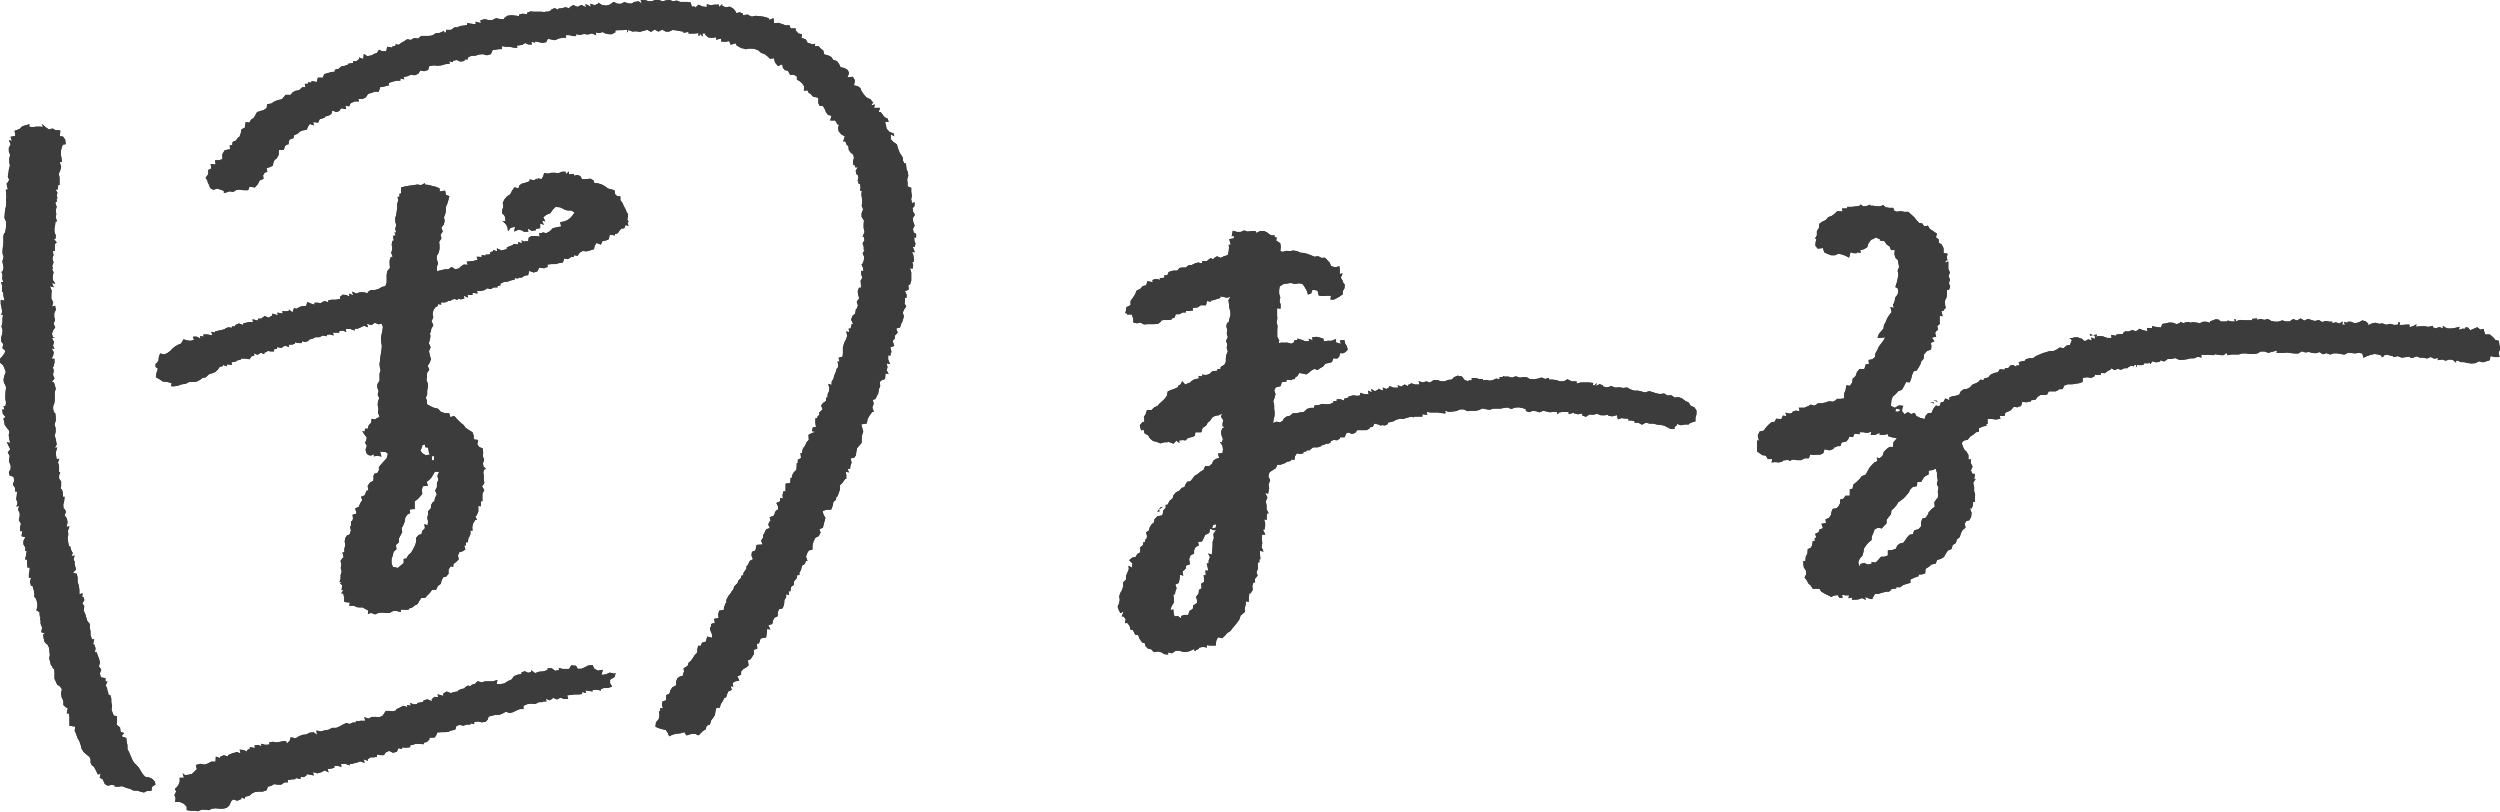 <svg viewBox="0 0 493.31 160.2" xmlns="http://www.w3.org/2000/svg"><g fill="#3c3c3c" fill-rule="evenodd"><path d="M180.3 45.89l-.16-.7.34-.7-.27-.7-.12-.7.44-.71-.38-.69-.07-.61.36-.43.05-.73-.5.14-.2-.71.14-.76-.12-.72v-.82l-.72-.27v-.67l-.09-.71.23-.71-.09-.71-.28-.64v-.14l-.1-.94h-.31l-.28-.58v-.52l-.32-.54-.32-.46-.06-.18-.29-.71-.19-.77-.72-.5-.5-.53v-1l.7.43-.14-.58-.8-.28-.59-.65-.09-.52-.21-.82h.71l-.19-.63-.62-.3-.38-.51-.36-.48h-.44l.3-.85h-1.2l.19-.66-.76.19.43-.67-.23-.08-.29-.44-.86-.42-.44-.51-.5-.69-.23-.63-.54-.38-.73-.14.2-1-.44-.71-1.07.15.35-.85-.25-.61-.64-.4-.78-.16-.31-.64-.42-.58-.7-.22-.42-.59-.63-.32-.77-.2-.16-.75-.46-.32-.48-.54h-.77l.12-.48-.67.11-.55-.25h-.26l-.39-.71-.87-.32.13-.7-.72-.16L157 6v-.39h-1l-.2-.61h-.8l-.7-.27-.71-.22-.86.07-.1-1-.86.36v-.27l-.6-.26-.69-.15-.7-.07-.7-.07-.72.17-.66-.29-.1-.13-1 .12V2.7l-.6-.27-.69.16-.31-.54-.36-.39-.64-.35-.79.14-.7-.29V.83l-.64.55V.92H141l-.75.11-.78-.19v.54l-.88-.1-.77-.36-.65.64V1.3h-.67l-.2-.8-.7-.12h-1.39l-.68-.27-.71.16-.68-.27-.7.07-.7.19L130 0h-.7l-.7.25h-.6l-.76-.25-.83.06.27.69-.68-.5-.63.11h-.15l-.62.36-.69-.06-.69-.25-.7.35-.72-.04-.7-.35-.59.41-.1.11-.79.22-.79-.11-.83-.5.08.2-.74.33-.87-.3.12.61-.76-.41-.33-.09.14.6-.9-.46-.8.38-.81-.36-.72.42v.25l-.82-.24-.75.21-.68.06v.25l-.7-.34-.64.24-.06.2-.59.25h-.58l-.11.09-.67-.07h-1.43l-.71-.06-.66.27v.31l-.85-.14-.75.2v.28l-.8-.1-.75-.07-.73.1-.61.44-.06.23h-.79l-.77-.2-.73.38h-.76l-.77-.16-.85.2.09.55-1.06-.25.06.49-.83-.09-.88-.14v.4l-.59.09-.58.05-.55.2-.12.1h-.66l-.54.42-.13.08h-1v.49l-.31.08-.06-.27-.22-.08-.11.17-.62.22-.68.05-.69.44-.71.1h-1.48l-.63.52-.76-.12-.66.38-.76-.12-.56.39-.57.31-.53.39-.6-.12v.33l-.6.09-.06.25-1-.17-.17.89h-.78l-.68-.29-.37.6-.58.22-.55.31h-.13l-.63.14-.71-.45-.11 1-.83-.3v.32l-.52.42h-.68v.35l-.93.14v.16L68 13l-.68.12-.5.48h-.2l-.55.18v.37l-.72.06-.65.21-.73.21-.25.69h-1l-.21.86-1.05-.18v.31l-.68-.07v.29h-.65l.17.66h-.62l-.66.61-.71.12-.53.27-.44.53h-1l-.34.44-.37.42-.73.16-.72.26-.67.44-.8.12-.09.74-.6.44-.65.16-.66.23-.31.58-.33.54-.54.38-.32.56-.73-.09-.18 1.1-.64.32-.15.77-.29.77-.25.07-.41.6-.66.28-.06.59-.52.11.08.72-1.07.22-.45.77v1l-.74.21h-.72l.14.83-1-.09.13.88-.6.29v.84l-.53.7.4.61v.25l.29.54.23.63.6.35.76-.24.62.18.71.26v.42l.53-.12.63-.21.7.12.59-.38.67-.07.82.11h.85l.28-.71 1.05.17.6-.68.35-.72.75-.29-.08-.71.31-.51.53-.2-.15-.72.71-.2.53-.29.12-.65.21-.44.46-.37.37-.69v-.94h1l.23-.78.41-.3h.26l.2-.94.82-.33.08-.53.69-.3.53-.47.54-.23h.21l.58-.14.22-.57.36-.54.8.3-.14-.65 1 .08.29-.67 1-.28v-.21l.88-.26.42-.28.21-.69.74.32.6-.21.38-.54 1 .17-.17-.72.74.18.32-.64.8-.35h.85l-.17-.49h.88l.62-.31.45-.67.69-.22.68-.23h.75l.25-.88.47-.06.64-.15.67-.17-.08-.45.81-.27.73-.18H79v-.46l.76.21-.08-.49.72-.13.69-.32.79.12.7-.34.34-.61.78.15.78-.25.23-.78.87-.12.81.07.78-.09.76-.23.81-.06-.1-.51.74.19v-.26l.71-.18.75.32.81-.12v-.31h.65v-.36L93 11h.77l.74-.25.76-.06.8.22.79-.23.38-.87h.53l.64-.11h.66L99 9.1l.82.12h.73l.73.16.8.07L102 9l.93-.13h.11l.58-.39.64.29h.69l-.1-.53.72.16.06-.24.64.14.78.17.73-.16.32-.66.7.14.64.14.63-.24.11-.08.72-.14.82-.05-.08-.49h.72l.64.18h.68v-.37l.78.15.78-.19.77.11.78-.22.86.35-.1-.57.66.16.67-.21.63.3.64.12h.64l.11-.1.52-.24V6l.8-.06h.75l.85-.08-.14.58.21-.22.09-.33.8.33.74-.05.73.11.74-.2.73-.2.73.41.74-.47.73.42.74-.39.73.39h.61l.74-.33.73.09.73.14.66.09v.24l1-.18v.32h1.24l.75-.09-.07.5h.28v-.4l.64.62-.12-.65h.6v.29l.61.51.76.07.81-.12-.07.5 1.06-.25-.09.57.85.09.78-.15.29.72 1.1-.3v.38l.55.35.53.27h.19l.59.2.66-.13h.66l.64.12.61.27.44.43.82.31.49.4.49.47.76-.1.24.86.57.68.84-.35.14.73.4.44.6.11.08.19.33.6h.76l.58.35v.61l.55.3.51.46.39.59-.08.83.72-.07.2.45.48.33.41.47.71.14.34.12v1l.24.54.69.06.34.59.24.6.38.53.73.21-.29.91h1l.44.77.31.05-.18.67.12.65.54.63.67.36-.32 1h.45l.15.54.44.47.05.66.38.54.53.42.12.63-.19.65v.69h.28l.21.55.46-.07-.42.75.16.67.22.05.17.57-.19.74h.32l-.23.19.16.3.25.07.12.65-.13.65h.37l-.09.75.1.74.07.73-.11.74.28.73-.3.75v.73l.46.72-.06.74v.74l.19.78-.4.93h.23l.16.69-.39.64.23.65v.61l.17.07-.38.61.31.76-.11.76-.28.66h-.18l.33.67.08.67-.43-.06v.7l.22.67-.35.62.07.66v.7h-.38l-.26.66.09.72.21.72-.49.66.24.73-.24.65-.16.07-.15.91-.51.4-.29.77.4.88h-.28l-.22.9h-.39l.12.7-.58-.16.17.89-.23.72-.37.68-.16.66-.08.15v1.24l-.06.65-.8.23.21.78-.43-.06.17.67-.12.65-.2.1-.18.66-.32.76-.12.57-.37.58v.64l-.67-.19.21.77-.06.65-.28.63v.64h-.3v.67l-.58.38-.4.53.3.72-.48.51-.18.09v.66h-.25l-.22.54h-.3v.88l.11.83-.61.07-.18.73.74.16-.7.21-.72.37.06 1-.42.44-.36.79-.38.46-.19.9h-.28l.09 1-.63.34v.62l-.22.06v.63l-.05.66-.5.47-.32.56-.12.57h-.21l-.07 1-.92.14v.94L155 97l-.4-.07-.18.72.06.73-.53-.12v.66l-.75.32.33.71v.08l-.05.62h-.25l-.34.47v.18l-.26.5-.76.26.21.78-.2.06-.29.58.33.73-.69.21-.27.45-.2.55-.17.07v.58l-.41.64.33.73-1.22.08-.22 1.09-.69.3-.1.72.31.71-.64.34-.42.9-.19.06-.08.63-.53.73-.1.55h-.29l-.17.55-.46.46-.18.52-.66.64-.15.58-.32.37-.28.47-.36.42-.43.81v.61l-.18.07-.18.56-.08.12-.08.63-.89.13-.2.72.08.75-.9.15.18.76-.75.26-.06.63-.19.08.13.66.28.62v.74l-.93-.25-.29 1-.73.21-.31.66-.48-.09-.1.6-.06.13v.63l-.45.46-.3.45-.45.68-.53.47-.16.57-.82.51.13.75-.16.08-.09.6-.63.19-.49.37-.23.66v.7l-.73.39-.43.65-.12.58-.67.31v1l-.74.26-.1.71.23.66-.56-.11v.66h-.26l.1.83-.15.73-.54.64-.1.86.7.29.62.19.71.14.39.57.29.7.71-.35.73-.16.74-.08.82-.24.36.61h.26l.73-.26h.81l.65.29.37-.39.45-.45.57-.35.19-.7.65-.27.17-.56.06-.22.37-.5.39-.58.09-.69.2-.74h.67l.17-.68.4-.63.36-.7h.3l.17-.59.27-.62.69-.3-.21-.75.52.1-.16-.73.58-.32.75-.15-.38-.86.74-.28v-.64l.47-.53.49-.24.51-.43-.12-1 .54-.24.3-.49.36-.55-.06-.79.7-.25-.07-1h.4l.33-1 1.08-.21.14-.84.08-.85.62.15-.4-.88.78-.23.12-.64.29-.59.67-.31v-.71l.22-.64.78-.23.26-.85.06-.76.34-.54v-.61l.59.14-.14-.72h.38l.16-.89.53-.37v-.65l.58-.7.1-.59h.41V113l.31-.53.21-.86.58-.36.16-.56h.34l-.3-.87.28-.76.3-.45.7-.15v-.87l.21-.75.34-.7.7-.37.35-.69-.25-.64.72-.32.13-.62.17-.62.19-.69-.37-.62-.21-.75.89-.25h.82l.29-.76.15-.76.49-.43.1-.59.2-.07.26-.7.26-.73-.06-.75.48-.45.57-.79.24-.07.01-.67-.11-.72.62.15-.29-.79.51.1.09-.67.22-.63-.21-.78.71-.16.34-.43.1-.76.16-.72.43-.48.46-.55v-.76l.05-.7.26-.72-.19-.71-.21-.73 1.11-.19.15-.89.41-.71.47-.63.35-.06-.3-.84.26-.75-.17-.78.51-.15.24-.48.32-.61.09-.57v-.17l.31-.75-.1-.78.41-.38.64-.21.09-1.13.62.17-.38-.76.15-.64-.17-.75.69.17-.38-.88v-.87l.48.06v-.62h.2l-.27-1 .79-.29-.34-1 .45-.43v-.6l.57-.57-.31-.83.77-.21.28-.87.09-.08.22-.62.16-.64-.22-.72.27-.62.43-.6-.38-.61.11-.09v-1h.32v-.64l-.31-.68.73-.28-.06-1h.32l.25-.78v-1.62l-.25-.84.52.09.11-.7-.19-.64h.32v-.68l-.1-.65-.25-.63.54.07-.4-1.1h.41l.12-.63-.23-.63v-.6l.36.07v-.73zM24.91 145.6l-.75-.19-.09-.25.42-.53-.69-.16-.11-.92L23 143l.09-.83v-.87l-.61-.07-.25-.53-.23-.7.11-.74-.15-.69v-.72l-.22-.72h-.33l-.09-.6-.11-.11-.07-.55-.29-.65.37-.74h-.42v-.67l-.89-.15-.21-.76.28-.76-.47-.65.21-.75-.16-.69-.25-.64-.05-.15-.19-.55h-.34l.12-.81-.27-.75h-.23l.25-1h-.46l-.28-.79v-.78l-.14-.68v-.77l-.5-.6-.21-.7-.21-.71-.3-.67.13-.79-.37-.62.39-.64-.22-.63h-.23l.11-.7-.65.17v-.86l-.1-.78-.25-.76V114l-.15-.77-.76-.23.59-.61-.17-.73-.12-.49.05-.26-.25-.55.23-.73-.64.09.27-.59-.28-.47-.24-.86h-.24l-.14-.77-.11-.78.12-.78-.06-.77.3-.84-.58.11.19-.86-.11-.79-.09-.11-.39-.56.3-.64-.27-.57-.21-.06-.07-.78.18-.75.09-.82h-.35v-.76l-.22-.78h-.21l.09-.61V95l-.4-.55v-.65l.23-.65h-.24V91.9l-.22-.65.27-.74-.52.1-.13-.76v-.75l.25-.79-.47.06.36-.68-.1-.52-.08-.52-.23-.67.2-.74v-.74l-.22-.74L11 83v-.74l-.09-.69-.16-.09-.26-.64v-.7l.25-.66.06-.69V77.4l.2-.69-.19-.71-.21-.62h-.39l.54-.7-.3-.74.16-.79-.21-.72.14-.06.2-.76v-.83h-.57l.33-.65v-.06l.1-.59-.44-.75.59.12-.3-.64.21-.7-.4-.78.63-.21h-.45l-.19-.64.2-.66.45-.63-.35-.73.3-.67-.15-.69v-.68l.32-.72-.15-.78-.6.19.23-.85-.37-.75v-.79l.07-.78-.36-.85.76.18-.34-.82.65.13-.51-.77v-.73l.17-.76-.34-.72h.25l-.19-.49.28-.75-.23-.65.12-.59.11-.15-.06-.18-.07-.7.37.07v-1.39l.38-.36-.59-.67h.33l.08-.68-.27-.69v-.72l.14-.73.07-.63h.29L11 42.9l.1-.69-.11-.71.19-.71-.29-.79.36-.29-.11-.59h.25l-.22-.41.16-.71-.38-.6h.41l.14-.92h.25v-1.46l-.17-.72.3-.68.19-.69-.22-.7v-.27h.35l-.07-.82-.13-.6v-.72l.18-.7.2-.59.59-.08-.1-.88-.44-.63-.63-.06.11-1.05-.22-.14h-.73l-.59-.34-.71.21-.59-.42-.53-.43-.31-.3.27.59H7.1l-.64.09-.71-.09.08-.49-.83.23-.6.17-.55.54-.69.27-.28.09.16 1-.96.19.27.81-.61-.14.38.8-.38.69v.7l.26.71-.16.7V32l.12.71-.2.69-.09.7-.13.7.28.71-.37.6-.14.09.07.53.16.53v.15h-.39l.07.87.05.79h-.09l.05 1-.07.71-.16.73-.07.73-.05.76.33.75v.73l-.07.73-.14.71-.18.08-.15.6v1.37l-.09.69-.07.69L.5 50l.21.69-.14.66-.12.11.12.62.15.78-.21.7-.22.08.21.63-.07.73.22.64H.22l.18.69v1.25l.2.06.1.79.17.9-.72-.16v.8l.16.73.11.73-.14.74H.6l-.11.65v.79l-.2.81.23.73-.08.73-.21.73v.73l.43.59-.19.76.6.53-.22.58-.44.55-.41.48v.73l.63.52.26.62.26.68-.3.8-.15.74.09.62.12.15.3.72-.1.77-.05.76v.76l.13.75-.12.69H.71l.14.72-.41-.07.11.83.53.66-.42.36.15.46.12.73.43.61.46.57v.71h-.11l.07.67.23 1-.67-.12.36.72.33.67-.5.61.39.69-.11.65v.54l.06.11.24.62v.65l-.36.65.16.66.77.24.12.78-.26.77.46.67v.7h.36l-.05.77-.11.73.27.73-.23.74.52-.13-.19.78.32.61v.67l-.18.72.43.73-.19.73v.73h.45l-.16 1L5 106l-.38.76v.65l.4.65-.08.61h.34l-.13.84-.19.9h.39v.74l.07.84h.46l-.06.71-.12.55v.78l.46-.07-.24.8.2.83h.3l.14.58.06.11.16.73v.83l.2.07.24.56.15.64v.65l-.2.67.61.34.09.93H8l-.11.65h.12v.74l.3.73-.16.91.73.26-.36.19.09.73.14.64.39.53.22.07.3.63.09.61v.16l.09.65-.12.73.19.73.17.66.16.07.22.54h.19l.11.69v1.34l.3.62.23.54.44.22.49.62-.16.82.1.79.35.74v.81l.44.42.43.23-.21 1h.4l.13.78v1.67l1.15.15-.11.81.31.72.24.72.39.67.25.71.17.75.42.64.57.51.57.45.22.51v.67l.28.52.37.23.4.74.39.8.56-.14-.21.76.61.35.4.91.58.34.7-.16.69.08v.27h.7l.75-.1.73.29.17.07.61.14.72.37h.73l.66.21.69.17.64-.32h.82l.15-.82.67-.44-.18-.62-.46-.48-.62-.29-.78-.13-.49-.54-.39-.62-.36-.62-.48-.54-.53-.52-.34-.64-.29-.67-.28-.67-.34-.65v-.75l-.16-.71zm98.87-102.29l.13-.66-.06-.58-.16-.1-.24-.66-.35-.61-.26-.63-.43-.59v-.75h-.61l-.45-.44-.07-.72-.65-.21-.66-.16-.63-.47-.66-.35-.73-.21-.67-.06-.14-.49-.67-.37-.79.11h-.83l-.35-.61-.54-.23-.69.16v-.36l-1 .09v-.58l-.65.57v-.51h-.73l-.68.28-.71-.07h-.7l-.7.16-.74-.13-.15.62-.36.6-.74-.18v.32l-.34-.25-.27.35-1-.19v.36l-.78.28-.75.2-.46.32-.21.63-.77-.25-.49.69-.37.72-.67.44-.5.61-.29.67.11.66-.23.8v.68l.08-.08.43.51.16 1-.63-.06.63.59.37.62.11.84.52-.69.87-.19-.18.94.93-.39.81.24.13.19h.93l-.11-.64.8.47.82-.14v-.26l.82-.14v-.92l.72.26-.35-.82.64.15-.39-.84.67-.5.73-.29.43-.65.58-.58.88.07.72.33.09.1.68.2h.74l.66.4-.48.68-.44.47-.53.37-.63.26-.77.13.2.85-.84.16-.8.17-.58.6-.74.4-.71-.19-.06.17h-.64l.16.68-.88-.1h-.8l-.52.33-.09.7h-.67v.1l-.65-.27.09.56-.77-.24.07.48-1-.09-.11.21-.56.2-.63.27v.34l-.9.21-.07.08-1-.46.05.59-.78-.26v.28l-.57.15v.43l-.94.07v.21l-.73-.17v.41l-1-.05.18.61-.73.2-.69.09-.75.08.23.62-.79-.06-.52.35-.47.43-.7.16-.69-.47-.68.48h-.69l-.69.17-.86.19v-.88l.22-.7-.24-.72v-.71l.38-.68.15-.69v-.71l-.07-.72.45-.64-.17-.75.43-.63-.28-.77.49-.62.16-.68-.13-.74.26-.66.12-.69v-.72l.29-.65.2-.68.2-.78-.67-.22-.19-.86-1.07.18v-.61l-.74-.32-.73-.17-.72-.2-.71-.07v-.29l-.73.39-.81-.11-.76.14-.77.09-.77.13-.87.22v1.21h-.3v.63h-.38l.13.7-.21.71v.71l-.08.71-.11.71L78 43v.71l.18.72-.18.71.18.78-.34-.07.24.65h-.51l.13 1h-.24l-.17.72.12.76-.12.72h-.14l.34 1h-.35l-.25.67v.74l.06.76-.55.66-.1.73v1.5l-.26.7-.7.18-.66.4-.71.18h-.77l-.59.38-.07.27-.77-.2h-.73l-.73.25-.82-.38.19.73-.82-.34.14.6-.71-.31-.65-.07-.55.44V59l-.83.14h-.76l-.71.1v.41l-.75-.23-.55.22-.07.2-.67-.1h-.69v.39l-.6-.19-.81-.34-.26.79h-.62l-.64.18-.61.35-.52-.1-.28.82-.72-.57v.27l-.61.1-.67-.07.07.53-1.05-.23.08.54-1.09-.34v.38l-.73.45-.78-.35-.68.53h-.64v.38L49.82 63l.1.55h-.81l-.57.14-.54.11v.34l-.85-.32-.76.33v.25h-.63v.28l-.76-.09-.56.26-.1.11-.89.23h-.11l-.9.22v.21l-.73-.16.17.71-.95-.17h-.8l.06.45-.72-.16.1.54-.74-.4h-.76l.21.67-.73.15-.68-.09-.65-.21-.48.84-.52.2-.61.34-.53.41-.48.5-.54.41-.64.29-.82-.19-.26.73-.07.7-.39.5-.18.12v.6l.47.36-.28.83-.14.84.72.4.67.45.83.08.89.23-.08.63h.65l.73-.13.71-.26.74-.09.69-.36h.77l.75-.09.65-.34.51-.39.59-.09.67-.63.6-.18.63-.25.5-.47.4-.57.6-.12L44 72l.79.29-.05-.41 1 .12-.06-.51.92-.17.05-.15.9-.23v-.19h.84l.86.14.37-.58.55-.14-.06-.45.71.29.65-.41.67.28v-.28l.55-.2.08-.17.63.11h.7l-.05-.42.61-.08v-.34l1 .15.07-.2.55-.23.75.24L57 68h.62l.57-.17v-.3l.71.16h.67v-.37l.65.15.63-.18.05-.23.55-.2h.17l.61-.32H63l.7-.34.76.15v-.28l.62-.1.74.23-.12-.57h1.25v-.3l.7-.11.68.29-.12-.61h.9l.87.33v-.38h.61l.63-.28.62-.28.79.29-.24-.73.87.31.68-.47.77.3.59-.13.26.63-.1.75-.16.75-.13.74.06.76.12.76-.06.74-.12.75-.12.74-.06.72-.1.63.07.64.15.64-.21.59v1.44l-.44.68v.68l.25.68-.18.7.3.68-.24.69-.06.68.15.75-.08.75.3.85-.7.33-.14.16-.72-.13-.11.8-.46.46-.21.7H72v.56l-.51-.09.41.64.47.61-.06.46-.26.59.35.62-.26.68.1.64.38.46.56.13.59-.28v.43l.7-.13.8.18-.28-1 1.15.11.41.34-.26.89-.56.6-.51.57-.45.55v.64l-.31.53-.61.16-.18.55.06.2-.07.63-.64.34-.47.68.15.92h-.35l-.39.93-.71.28.24.67-.37.55-.34.78-.69.31.28 1-.81.25.1.71-.16.57h-.24v1h-.2l.19.79-.25.8-.54.22-.31.48-.14.68.13.73-.19.73v.71h-.37l.23 1-.19.08-.42.6.15.7-.11.7.18.71-.21.7v.68l-.22.7h.5l-.41.27.45.3-.13 1h.37l-.45.65h.4l.2.8v.89l1.13.13-.14.62h.94l.54.27.53.06h.66l.5.31.58.29-.07.71.64-.24.76.31.7-.3.72-.07.73.08h.73l.69-.38h.73l.84.2-.09-.46h1.59l.07-.23.6-.18.51-.41.61-.31.32-.63.43-.6.67.06.47-.5.49-.49.44-.61.83-.07.32-.7.59-.44.16-.71.34-.59.54-.11.48-.57v-.83l.45-.67.46.18.06-.61.54-.4.5-.53-.15-.77.29-.64.62-.16.56-.37-.25-.78h.33v-.63h.38l.16-.91.11-.1.26-.59v-.74l.42.07-.06-.77.2-.74.4-.62h.33l-.34-.82H94l.38-.84v-1.11l.51.06v-1h.3v-1.49l.37-.71-.44-.7.45-.72-.12-.75v-.74l-.09-.64.24-.58h.29l-.22-.31-.24-.1-.14-.72.24-.74-.26-.69.07-.73-.08-.78-.7-.3-.39-.55.18-.83-.88-.13v-.73l-.23-.66-.72-.44-.67-.46-.36-.53-.49-.37-.46-.44-.4-.39-.47-.57-.82.19-.23-.76h-.81l-.81-.26-.6-.63-.79-.18-.73-.34-.62-.35v-.59l-.23-.69.26-.69v-.7l.13-.7v-.7l-.27-.7.11-.7v-.71l.45-.66-.32-.74.4-.65.25-.68-.25-.8-.14-.78.32-.77-.36-.78.23-.75.09-.65-.11-.67.19-.1.08-.66.42-.75-.37-.76.35-.76-.13-.75.18-.72.32-.49.52-.3V60l.7.11-.08-.44h.72l.55-.12.06-.2h.63l.09-.15.62-.22.66.21v-.29l.62.17.68-.17-.12-.56.84.39-.12-.57 1 .06v-.47l1 .18-.11-.57.68.08.16-.06.58-.11.59-.39.71.17.61-.34h.72v-.26l.58-.14v-.34l.68-.33.75-.07.71-.26.67-.14v-.31l.69.09.09-.18h.62l.6-.4.65-.07.21-.85.93.32.72-.25.3-.72 1.06.14.09-.11.57-.15-.1-.48.82-.09h.77l.72-.19.79-.14.23-.77.66.12.57-.26.06-.2h.66v-.31l.72.1.38-.59.6-.35.78.08.72-.2.75-.24.12-.68.39-.55.84.33.32-.69.59-.09.66-.28.17-.91 1.05.16v-.26l.56-.18.27-.43.41-.47.59-.07.27-.65.57.2-.22-.76h.26zM85.71 99h-.24l-.38.58-.06.63-.08.17-.49.5v.67l-.15.64.16.71-.09.75-.64-.23.11.81-.53.55-.15.63-.54.13-.51.58v.8l-.23.73-.34.68-.44.74-.53.46-.39.68-.53.07v.82l-.61.5-.54.47-1-.22-.25-.73v-.83l.25-.69.15-.69.58-.56-.13-.79.59-.55v-.74l.33-.64.34-.64-.12-.78.35-.63.26-.66.1-.72.36-.62.62-.34-.11-.72 1-.08v-1.53l.61-.43.45-.5.44-.55-.1-.76.2-.73 1-.08-.23-.78.53-.42.45-.49.28-.51.35-.58h.85l-.35.82.2.76-.29.7v.75l-.34.69.32.78-.37.69zm-.49-9h.49l-.09.83h-.43zm-.75-1.68l.16.92.05.17.16.29-.85.13-.66-.4-.28-.4-.11-.14.27-.51.15-.55.46-.15.09.56zm408.6-21.08l-.64-.11-.43-.53-.7-.6h-.92l-.23-.72v-.38l-.73.14-.59-.47-.72.31-.7.3-.34-.51-.6-.09v.29h-.59l-.68.21.12-.59-.81.2-.73.13h-.73l-.7-.25-.09-.2h-.23v.42l-.71-.25-.65.25-.61-.18v-.33l-.83.22-.81-.12h-.81l-.86.1.06-.51-.62.38-.74.22v-.52h-.63l-.65.07h-.7l.11-.49h-.41l.06.43-.81.06-.78-.22-.77.19-.78-.28-.75.11-.07-.13-.62-.1-.64.15-.71.34v-.35l-.51-.42-.64-.19-.61.33-.09.06-.79.18-.77-.31h-.69l.06.25-.75-.22.22.59-.6-.06.19-.61-.74.41-.64-.24-.73.17v-.3h-.57l-.68-.14-.75.22-.66-.41-.74.2-.7-.17-.68-.25-.72.35-.76-.44-.7.43-.75-.31-.71.48h-.73l-.74-.21-.73.25h-.71l-.7-.13-.67-.4-.72.18-.69-.19-.77.19.06-.28-1 .08v.27h-1.56l-.81-.06-.86.27v-.36l-.29-.1.11.5h-.72l-.68-.2-.09.2h-1.28l-.52-.41h-.65l-.09.08-.87.31v.28l-.68-.21h-.65l-.58.24-.11.08-.6-.16-1-.09-.12.23h-.1l-.08-.25h-.65l-.65.23-.66-.25-.06.2-.64.26-.71-.29-.72-.05-.71.17-.68.1-.29.72-.87-.1-.88-.18v.42l-1-.06.09.66-.88-.22-.78-.29-.07.17-.58.36-.65-.27-.56.22-.08.07h-.65l-.09-.07-.46.37-.05.23h-.7l-.55.07-.06.25-1-.17.1.59h-.89l-.81-.3-.81-.07-.83.1.08.48-.8-.3.16.58-.72-.2-.7.36-.58-.49-.55-.17-.15-.1h-.61l-.64.13h-.48l.49.38-.38 1-.68.11-.57.52-.79-.14-.61.43-.65.28h-.73l-.68.22-.68.19-.65.29-.66.27-.6.45h-.76l-.71.22-.05.26-.58.1-.74.19.21.64h-.64v.3l-.68-.39-.52.12-.44.52h-.64v.28l-1-.07-.38.59-.75.15-.74.36-.4.52-.88.22V75l-.68-.08-.44.49-.56.26-.59.24-.44.52-.58.3-.68.1-.56.38-.31.66-.69.23-.69.08-.6.3.07.5-.86-.37-.3.66-.56.14-.26.74-.73-.12-.5.65-.37.83h-.66L380 82l-.24.69-.88-.24-.73-.35-.34-.63-.69.23-.65-.39-.65.44-.51-.63.08-.65.18-.39-.87-.08-.81.47-.76-.37.07-1 .26-.82.6-.52.5-.56.73-.3.37-.62.45-.9.73.07.28-.75.2-.77.29-.66.59-.15.41-.65.33-.59.2-.6.42-.47.11-.91.57-.64.8-.3.07-.66-.11-.66.72-.29-.53-.72.87-.22-.22-.7.34-.55h.27l-.19-.81.55-.46-.07-.24V62.3l.58.12-.23-1.05h.35l.32-.49.18-.07-.14-.76v-.76l.32-.67v-.15l.07-.58v-.69h.38l.24-.64-.25-.7.22-.69-.29-.68.27-.73-.31-.66v-1.52l-.63.29.13-.49h.33l-.14-.64.17-.67-.8-.14v-.96l-.38-.73-.58-.36v-.64l-.54-.4.18-.74-.75-.51-.65-.43-.38-.63-.73.13-.4-.58-.58-.08-.5-.52-.46-.6-.61-.55-.59-.53h-.77l-.73-.13-.74.11-.59-.25-.12-.52h-.83l-.71-.11-.45-.43-.6.25h-.65l-.67-.12h-.62v-.23l-.68.27-.7.09-.58-.42v.25l-.92.18h-.11l-.72.08h-.87v.32h-1l.1.61-1-.11-.52.49-.57.45-.76.28-.47.57-.66.3-.6.44-.08.79-.41.67v.81l-.37.65h.29l-.16.7-.05.71.47.57 1-.13.3.87.73.33.62.23h.73l.7-.31.73.16.65.25.72.37.28-1.08.64.21h.59l.09-.19.71.13-.13-.54.74-.19.64-.38.27-.79.49-.68.72-.31.09-.18.94.33v.28l.92.14.08.16.37.52.57.37.27.7h.74l-.08.84.23.7.45.44.12.68.14.7-.31.67.16.73-.11.71-.13.69-.22.68-.14.48.44.2.16.65-.18.64-.46.58-.09.66-.2.54-.16.12.18.73-.68-.2.26 1-.53.66-.32.52-.36.85-.3.51-.11.74-.44.5-.45.52-.29.78h.79l.74-.12-.39.72-.46.6-.44.59-.27.66-.38.61-.07.74-.54.44-.73.13.07.84h-.61l-.3.94h-.95l-.51.63-.26.76-.58.54-.11.8-.44.58-.71-.07-.13.9-.3.73v.94l-.77.09h-.69l-.05.18-.67.38-.79-.09-.76.26-.77.14h-.71l-.1.14-.6.34-.7-.23-.53.38h-.18l-.52.25h-1.11l.18.67-.8-.1-.63.24-.05.22-.59.14-.74-.22.2.72-.7-.12-.31.7-1-.09-.34.62-.6.07-.53.45-.51.54-.49.67-.81.18-.37.78.23 1h-.37v2.14l.49.35.54.39.71.1.39.67h.88l-.15.68.69-.08.78.07.74-.23.08-.16.57-.07h.61v.2l.73-.32.82.13h.8l.73-.37h.82l.24-.75.72.09.65-.06h.65l.58-.3.24-.77 1 .23.8-.31v-.23l.57-.16.09-.14h.67l.26-.72.89-.19.36-.38.27-.6.7.12.31-.69 1 .11v-.39h.75l.75.14.81-.24-.12.63h.88l.89-.43v.41h.77l.9-.14v.4l.74.23 1 .17-.68.8-.12.93h-.67l-.59.44-.52.53-.25.77-.58.51-.58-.16.16.7-.63.28-.5.51-.47.55-.34.61-.39.72-.77.31-.49.62-.56.55-.6.46-.19.86-.52.07-.02 1.3h-.84l-.39.58-.67.18v.73l-.31.58-.43.43-.7.07-.27.63-.09.59-.39.59-.7.28.11.73-.91.15.32.86-.71.28-.17.53-.67.31.24.79h-.32v.63h-.38l-.16.92-.29.44-.56.24-.05.81-.34.72-.08.86-.39-.07v.66l.1.64.42.63.06.66-.34.7.46.58.26.54.52.47.36.61h1.33l.38.58.46.27.53.29.82.37.05.16.62-.32.74-.1.33.54h.66l-.15-.59.72.1h.7l-.14.59.73-.17-.05.44h.7l.65-.07.65-.25.75.37-.14-.59.65.26.73.19.27-.55.31-.51h.67l.63-.2.64-.16.55-.1.22.06.46-.36.07-.2.94-.1v-.25h.79l.57-.42.65-.22.82-.23-.06-.62.77-.38.89-.3-.05-.34h.62l.72-.22.07-.9.65-.39.53-.48.79-.13.32-.75.73-.22.63-.38.35-.67.41-.59.72-.3.21-.77.63-.4.22-.72.57-.47.2-.7.31-.63.62-.54-.18-.78.36-.52.55-.13.38-.68.08-.81-.32-.86h.33l.25-.57.05-.74h.39l-.06-.67.07-.73-.2-.7v-.77l-.19-.87.49-.76h-.3l.16-1h-.48l-.33-.68.34-.77-.35-.7v-.75l-.46.08v-.89l-.4-.69-.38-.33-.26-.52-.3-.83.41-.49.79-.17.47-.62.65-.4.5-.45.59-.15v-.66l.76-.33.74-.16-.08-.38.28.06v-1h.88l.79.1.88-.17-.18-.55h1l.12-.61.58-.25.5-.24.6-.7.76.12.1-.12.57-.14.24-.82 1 .09.07-.14h.64V79l.92-.15.4-.55.55-.36h.68l.64-.08.33-.64h1.39l.59-.33.12-.1h.65l.28-.7.76-.27h.94l.57-.11.65-.08.7-.25.1-.85.87-.09.78.12.66-.33v-.33l.67.1.58-.07-.06-.34.82.05.56-.45.56-.25.07-.3.75.39.59-.26.67.19.64-.3h.62l.08-.15.6-.34.59.12v-.21l.43-.1v.34h.18V72l.69.06.63-.06v-.32h1l.05-.22.3.38.31-.55.84.21.75-.17v-.25l.79.25.7-.49h.75l.72-.19.79.35h.75l.73-.1.72-.19h.75l.71-.31.78.15-.11-.56.73.06.64-.06.65.07h.6l.06-.19.64.13.61.08h.54l.51-.47.27.48.72-.15h1.47l.71-.21h.73l.73.12h.74l.72-.1.72-.4h.73l.74.27.73-.19 1-.28-.1.48h1.48l.7-.07.7.11.71.08h.7l.69-.43.71.22.7-.09.69.19.69.06.73-.23.64.44.72-.23.71.27.7-.23h.71l.71.13.7.12.71-.38.71.07.7.07.71-.11.72.12.2.85.81-.36.69-.24.72-.15.74.12.65.22v.32l.35-.14.07-.24.63-.13.65.16.55.13.07.19.84-.2.81.3.8-.11.83-.08v.21h.59l.71-.28.67.27h.7l.69.16.71-.3.68.33.75-.13-.05.43 1-.15v.07l.61.17.64-.23.73.07.65.57v-.41h.35l.61.3h.68l.64.17.78.09.75-.07.73-.37.78.21.74-.23.57-.17.17-.84.83.2h.95l-.19-.89.33-.72-.16-.73zM374 81.05l.11-.34.13-.09.85.23-.48.38h-.6zm8.35 17.28l-.18.09-.48.69.09.9-.56.39-.68.72v.21l-.52.81-.72.2-.24.82.05.67-.56.6-.82.22-.28.76-.64.11-.49.52-.36.55-.38.51-.67.14-.52.4-.28.63-.59.23-1 .11v1l-.7.25h-.65l-.6.69-.48.47-.77-.14v.36l-.74.16-.75-.31-.75.21v.33h-.25l-.15-.72.29-.68.51-.57.21-.69.13-.76.4-.6.47-.55.6-.48.07-.76.29-.64.24-.72.67-.33.77.14.44-.51.49-.48v-.71l.42-.56.45-.52.09-.77.52-.48.46-.51.36-.61.57-.4.46-.35.37-.39.67-.77.3-.62.51-.51.82-.16.06-.81h.75l.38-.65.41-.49.7-.34v-.77l.7-.09.71-.28.24.79v.74l.18.72-.21.77.35.71-.16.75.08.74zm-62.82-21.9l-.79.06-.81-.31-.81.28-.79-.2-.05-.21-.62-.26-.74.39.16-.57-.26.2-.09.23h-.46l.12-.47-.83-.1h-1.62l-.84.23v-.44h-1l-.1-.07-.69-.36-.75.42h-.76l-.7-.25-.76-.09h-.7v-.34l-.76.21-.7-.29-.7.22-.7.13h-.7l-.67-.25-.07-.17h-.72l-.75.1-.76-.27-.76.26-.75-.2h-.75l-.27-.11-.05.2h-.64l.05.42-.72-.11-.63.29-.64.12-.66-.13-.66.06v-.26h-.72l-.76-.19h-.77l.06.43-.63.05-.11.14-.7-.23-.53-.69-.83-.17-.71.29-.45.48-.69.06-.7.28h-.72l-.77-.24h-.72l-.7.5-.73-.25-.71.22-.81-.26.16.67h-.84l-.75-.24-.66.33v.23l-.71-.33-.65.43-.68-.3.07.5h-.88l-.87-.35v.29l-.55.32-.73-.29.08.61-1-.38v.19l-.62.3-.75-.45.17.67-.81-.32.18.73-.9-.06-.84-.25.09.52-.7.08-.6-.09H267l-.9.23v.19l-.89.25v.34l-.72-.24h-.72v.34h-.63v.27l-.69.33-.78.05-.79-.08-.76.27h-.7l-.14.51h-.7l-.68.22-.58.57-.72.1-.7.16h-.76l-.6.52-.68.15-.49.35-.25.47-.56.34-.7-.15-.65.26.11-.74.18-.7v-.72l-.08-.71v-.72l-.19-.72.28-.7.17-.71-.24-.72.27-.58 1-.27.21-.77.93-.11v-.39l1 .1.09-.15.6-.09v-.27l.47-.3.35-.6.74.11.64.17.52-.34.48-.42.59-.33.67.21.5-.36.59-.33.45-.57.68-.11.6-.2.29-.74.71.07.42-.35.18-.72h.67l.43-.25.41-.44-.15-.66-.34-.5-.11-.63-.16-.1-.79.07.21.68-1-.31v-.66l-.82.36H262l-.78.13-.08-.53-.67-.23-.75-.16-.83.12.16.58-.82-.33.1.51h-.76l-.73-.29-.84-.25v.3l-.62.07v.36l-.6.3-.68-.21h-1.3l-.47.09.08-.55-.38-.71v-1.43l.06-.71-.19-.71.14-.72-.04-.68v-1.37l.69.06v-.81l-.21-.7.15-.7-.23-.7v-.7l.09-.74.76-.49.71-.11.77-.1.78.18.78-.12.71.1.45.65.42.72.22.75.63-.22.25-.73 1 .15.26 1 .78.09.78-.06h.84l-.1.75h.69l.6-.3.49-.27.53-.4h.11v-.66l.35-.61.05-.68-.35-.48v-.18l-.43-.73.37-.87-.57.16v-.75l-.07-.78-.89.19-.76-.24-.28-.68-.44-.45-.48-.53-.67.06-.67-.35-.75.11-.66-.29-.68-.26-.69-.19-.71-.06-.67-.3-.72-.13-.72.13-.73-.07-.63.21-.52-.15.1-.91-.12-.66-.78-.5.06-.66h-.42l.05-.38h-.72l-.56-.39-.11-.12-.7-.35h-.75l-.76.39-.17-.37h-.84l-.7.1-.72-.23-.68.3h-.71l-.84-.25-.22 1.1.43-.08v.5l-.92.14.32 1.11h-.41l.05.62-.06.65-.11.61-.15.2-.68.19-.65.33-.71-.32-.6.35-.07.23-.63-.19-.56.41-.09.15h-1l.05.45-.86-.17-.71.22-.55.29h-.55l-.6.48h-.66l-.59.08-.41.53h-.83l-.87.26-.29.67h-.61l.06.47-.94.09.07.33-.82-.18-.7.21.09.44-1.07-.21-.25.83-.64.12-.52.57-.72.35-.3.74-.42.65-.47.63v.84l-.86.43v.5l-.2.66h.3l.06.25h.93l.27.77.06.85.71.12.7-.14.66.37.71-.06h1.4l.7-.09.54-.4.09-.24.67-.14.59.06h.14l.61-.09.05-.22.56-.17.22-.67h.75l.61-.35h.63v-.3h.71l.74-.11-.11-.46.92-.13h.12l.47-.37.12-.05h1l.21-.84.74.15.06-.24.59-.1.63-.22.61-.18v-.34l.69.15.64.14.68-.23-.41.72.11.76.07.75.21.74v.75l-.22.74-.15.7h-.28l-.15.72.19.71-.11.71.22.71-.36.72.25.69-.12.7.22.72-.28.64-.11.69v.7l-.24.53-.8.53v.36l-.63.05v.3l-.94.09-.12.06-.52.5-.64.19-.8-.08v.35l-.7-.1.09.5-.88.18-.53.3-.42.4h-.21l-.66.34-.61-.67-.34.65-.48.28v.23l-.68.33-.67.23-.7.31-.11.76-.4.6-.5.5-.53.47-.48.52-.65.3-.5.5h-.91l-.25.81-.32.49.06 1-.4.11-.51.62.26 1 .49-.17.19.76.69.36.4.66.6.48.74.18.7.29.76-.22h.65l.08-.13 1.11.41.53-.6.64.47-.09-.5.72-.09.55.08.44-.46.88-.23.51-.22.12-.7h1.17l.24-.85.7-.47.34-.61.41-.31.54-.76.58-.27.68-.1.62-.36-.23.67.45.65-.13.64v.58h.22v.37h-.24l-.29.68.1.73.28.73-.21.72-.44-.18.54.75.12.7-.09.79-.91.11.26.85-.7.21-.48.36-.25.6-.55.45h-.8l-.32.75-.61.35-.54.46-.62.36-.42.58-.42.5-.59.07-.35.52-.23.57-.5.12-.5.58-.67.32-.51.61-.14.58-.54.4-.48.86h-.35v.61l-.45.46-.19 1-1 .19-.58.62-.08.59-.5.42-.36.59-.13.57-.58.4.19.7-.11.65h-.21l-.11.59h-.28l-.11.59-.52.41v1l-.58.31-.33.59-.7.15-.57.5.63.62-.07.85-.7-.37.07.67-.27.66-.28.66v.72l-.56.57v.75l-.2.68-.35.63-.24.67.11.75-.13.63-.29.68.22.67.35.61.66-.36-.44 1h.37l.43.55-.13.81.43-.09.47.6.17.71.5.15.42.86.63.12.19.63.56.79.51.14.15.57.44.48.7.17.52.56.8-.14.67.17.63.38.74.06-.08-.43.82.19.7-.49h.77l.76.21h.76l.65-.22.77-.38v.39h.27l.08-.17.54-.22v-.22l.8-.17.8.13-.07-.47.69.08h1.11l.09-.92.34-.72.82.19.54-.47.44-.53.64-.41.44-.57.47-.56.46-.57.39-.55.28-.82.35-.28.48-.43V120l.14-.65.09-.71.54.13V118l.12-.93h.26l.4-.68-.08-.78.22-.69h.34l-.06-.67.11-.13.44-.54-.24-.67.28-.63v-1.31h.3v-.62h.22l-.08-.78-.05-.89.74.17-.39-.89.14-.81-.11-.81.07-.85h.65l-.5-1h.33l.12-.68v-.65l-.22-.68.53.11v-.72l.07-.56h.32l-.42-.82v-.79l-.15-.77.32-.8-.45-.83.61.09.12-.93.08-.08-.14-.8.32-.81-.36-.81.24-.78.82-.53.45-.3.24-.64h.63l.89-.32.45-.3h.16l.57-.14v-.28l.69.07.13-.74.36-.54.71.11.58-.13v-.26l.58-.13.06-.2h.63l.1-.16.56-.42h.88l.68-.22.06-.16.54-.14.56-.24.2.06.52-.24v-.27l.62-.26.67.08.53-.34.05-.26h.92l.26-.75.5-.2.65.31.65-.22.41-.55h1.85l.54-.29.07-.27.59-.07.33-.66.76.17.6.26.07-.16.59.12.63-.28v-.29l.89-.23h.14l.67-.37.75-.19.75.07.11-.12.57-.15.65-.19.61.12.08-.14h1.63l-.06-.47 1 .12-.11-.58.79.12h1.43l.71.12.79.07-.1-.54.76.23.74-.07.73-.1.73-.32h.73l.75.35.74-.07h.73l.73-.13.73-.34.74.16.7.1.7-.22h1.42l.7-.14.71-.09.73.3.71-.27.72-.06.71.13.72.22v.36l.67.25.7-.27.68.08.67.23.7-.32.68.14.68.16.69-.09.73.06v.38h.19l.06-.28.66-.13h1.35v.42l1-.27.07.11.74.2.87-.17v.39l.72.27.72-.47.74.06.74-.18.76.29h.74l.68-.1.05.2.81.11.88-.24.21.84.69-.25.65.08h.72v.39h.6l.63.15v.3h.74l.72.38.77-.42.73.21h.74l.74.19.73.07.66.13.61.31.63.33h.84l-.07-.36.48-.33v-.3l.83.28.76-.15h.76l.11-.18.55-.25.67-.19v-.73l.2-.67v-.75l-.41-.61-.74-.32-.4-.64-.67-.32-.6-.47-.7-.27-.79.09-.64-.46-.77.06-.67-.41-.77.11-.72-.12-.71-.24-.72-.22-.78.26-.73-.17-.72-.18h-.75l-.71-.24-.67-.38-.77.09zm-80.42 33l-.71-.22.36.75-.26.65v.57h-.39l.19.75.12.7-.54-.09.05 1-.42-.06.08.73v.61l-.57.37.1.91-.53.29-.07.75-.5.6.17.66v.58l-.75.53-.07.63-.67.44-.23.76h-.78l-.66.23.05.48-.62-.47-.7.05-.18-.65-.06-.71-.58.1.26-.79.42-.67v-.76l-.09-.87h.32l.06-.54.26-.65-.26-.75.68-.3.16-.75.11-.89.63.2-.17-.79.51-.49.13-.13.1-.59.74-.26-.16-1 .3-.79.68-.31v-.68l.29-.6.63-.34-.13-.71.76-.05.31-.58.31-.71.81-.4.19-.83.59.22.18.06h.42l-.55.75.1.82-.25.73v.79l-.06.78zm.79-5.3l-.76.12.24-.64.59-.19zM413.71 66l-.65.17-.72-.32.12.39.6-.13.76.42zm-31.4 13.28l-.07-.18-.74-.1zm-.65.32l-.07-.18-.74-.08zM229.51 100l-.53.12-.62.86.43-.07-.07-.42zm-108.45 33v-.15l-.77-.12-.72.34-.9.11.29-1-1 .15-.71-.4-.32-.7-.85.08-.68.37-.7.29h-.7l-.34-.6-.94-.08-.41.7h-.63l-.68.01-.74-.21.06.39-.75.19-.7-.5h-.81v.31l-.76.29-.72.06h-.17l-.83.3-.76-.59v.37l-.62.15-.64-.31-.65.22v.33l-.81.15-.68.27-.4.59-.16.12-.64.27-.67.44-.73.15-.82.01.15-.85-.83.29h-1.53l-.74.19-.83-.2-.54.56h-.21l-.55.21v.22l-.61-.13-.57.35-.06.2-.67.13-.57.26-.08.21-.72.11-.72.22-.77-.32-.67.39v.49l-1.13-.33.1.58-.73-.07-.52.46v.4l-.89-.38-.78.26v.24l-.63.14-.55.08v.22l-.7.07-.71-.29.13.57-.74-.18.05.43-.83-.26-.74.4-.11.05-.52.25v.21l-.66.19-.68-.08h-.72l-.35.54-.29.42-.63.27-.73-.05h-.72l-.68.33-.83-.28.17.71H71l-.08.11-.69-.09v.32h-.59l-.62.29-.69-.2-.62.3-.67.37-.7.3h-.81l-.7.37-.76.12-.75.21-.87-.18.09.87-.62-.51-.79.06-.69.35-.74.08-.68.27-.67.4-1-.18-.16.63-.54.6-.26-.51-.63.06-.64.14-.65.09-.67-.13-.66.11.06.43-.85.07-.83-.22.08.5-.7-.27-.68.11.07.51-1-.2v.36l-.53.22v.32l-.74-.32-.74-.06.2.73-.75-.26-.59.17h-.11L45 149v.26l-.86-.23-.72.33v.23l-.83-.3-.06 1h-.86l-.67.38-.7.21-.81-.16-.84.24.2.82-.48.47-.48.46-.67.16-.65.08-.19-.09-.36-.27.29.88h-.85v.8l-.24.61-.34.46-.38.32.27.55-.35.65.24.65-.1.74h.93l.77.34.58.57v.69l.8.13h.72l.71.09.7-.3h.71l.72.09.67-.3.7-.07.73.08h.73l.69-.16.52-.47.4-.88.37-.32.82.26.77-.32v-.29l.75.2v-.36l.88-.23.46-.42.64-.31.75-.07h.76l.76-.25.26-.73.64-.15.6-.35.7.12h.67l.55-.39.15-.07h.67l-.08-.47.78-.11.77-.06v-.22l1 .18v-.42l.61.07.56-.33v-.27l.72.11.71.16-.15-.67.89.25.74-.22.11-.07.61-.29.74.4-.22-.68.75-.09.6-.15v-.42l.74.06.67.18-.11-.59h.9l.83.3v-.27l.59-.07.59-.17h.14l.73-.29.89.29-.18-.71.8.32v-.32l.54-.37h.67l.63-.13-.06-.45.73.15h.67l.38-.56.67-.28.76.37.76-.21.29-.7.73.16v-.31l.76.05.84-.09v-.36l.9-.23.09-.06h.78l.88.06.06-.32.57-.11.51-.5v-.37h1l.32-.4.23-.62.78-.06h.68l.68-.06.62-.25.8-.2.24-.75.63-.17.73.15.72-.23h.68v-.24l.73.17v-.44l.75-.1.75.18.75-.11.41-.41.19-.62.71-.18.68-.16h.71l.66-.27.64-.34.78.25.67-.18.64-.32.66-.27h.72v-.64l.73-.33.78-.12.81.08.74-.36h.75l.1-.13h.64l-.11-.54.79.31.67-.49.73.32.68-.36.73.27h.8l-.22-.72.81-.1.73-.09h.74l.68-.07v-.42l.76.23-.11-.54.74.12.67.1v-.28l.78-.07.88.17v-.29l.65-.24h.76l.8-.24-.41-.66v-.7l.23-.15.67-.4.2-.79z"/><path d="M180.3 45.89l-.16-.7.34-.7-.27-.7-.12-.7.44-.71-.38-.69-.07-.61.36-.43.05-.73-.5.14-.2-.71.14-.76-.12-.72v-.82l-.72-.27v-.67l-.09-.71.23-.71-.09-.71-.28-.64v-.14l-.1-.94h-.31l-.28-.58v-.52l-.32-.54-.32-.46-.06-.18-.29-.71-.19-.77-.72-.5-.5-.53v-1l.7.43-.14-.58-.8-.28-.59-.65-.09-.52-.21-.82h.71l-.19-.63-.62-.3-.38-.51-.36-.48h-.44l.3-.85h-1.2l.19-.66-.76.19.43-.67-.23-.08-.29-.44-.86-.42-.44-.51-.5-.69-.23-.63-.54-.38-.73-.14.2-1-.44-.71-1.07.15.35-.85-.25-.61-.64-.4-.78-.16-.31-.64-.42-.58-.7-.22-.42-.59-.63-.32-.77-.2-.16-.75-.46-.32-.48-.54h-.77l.12-.48-.67.11-.55-.25h-.26l-.39-.71-.87-.32.13-.7-.72-.16L157 6v-.39h-1l-.2-.61h-.8l-.7-.27-.71-.22-.86.07-.1-1-.86.36v-.27l-.6-.26-.69-.15-.7-.07-.7-.07-.72.17-.66-.29-.1-.13-1 .12V2.7l-.6-.27-.69.16-.31-.54-.36-.39-.64-.35-.79.14-.7-.29V.83l-.64.55V.92H141l-.75.11-.78-.19v.54l-.88-.1-.77-.36-.65.64V1.3h-.67l-.2-.8-.7-.12h-1.39l-.68-.27-.71.16-.68-.27-.7.07-.7.19L130 0h-.7l-.7.25h-.6l-.76-.25-.83.06.27.69-.68-.5-.63.11h-.15l-.62.36-.69-.06-.69-.25-.7.35-.72-.04-.7-.35-.59.41-.1.11-.79.22-.79-.11-.83-.5.08.2-.74.33-.87-.3.12.61-.76-.41-.33-.09.14.6-.9-.46-.8.38-.81-.36-.72.42v.25l-.82-.24-.75.21-.68.06v.25l-.7-.34-.64.24-.06.2-.59.25h-.58l-.11.09-.67-.07h-1.43l-.71-.06-.66.27v.31l-.85-.14-.75.2v.28l-.8-.1-.75-.07-.73.1-.61.44-.06.23h-.79l-.77-.2-.73.38h-.76l-.77-.16-.85.2.09.55-1.06-.25.06.49-.83-.09-.88-.14v.4l-.59.09-.58.05-.55.2-.12.1h-.66l-.54.42-.13.08h-1v.49l-.31.08-.06-.27-.22-.08-.11.17-.62.22-.68.05-.69.44-.71.1h-1.48l-.63.52-.76-.12-.66.38-.76-.12-.56.39-.57.31-.53.39-.6-.12v.33l-.6.09-.06.25-1-.17-.17.89h-.78l-.68-.29-.37.6-.58.22-.55.31h-.13l-.63.14-.71-.45-.11 1-.83-.3v.32l-.52.42h-.68v.35l-.93.14v.16L68 13l-.68.12-.5.48h-.2l-.55.18v.37l-.72.06-.65.21-.73.21-.25.69h-1l-.21.86-1.05-.18v.31l-.68-.07v.29h-.65l.17.66h-.62l-.66.61-.71.12-.53.27-.44.53h-1l-.34.44-.37.42-.73.16-.72.26-.67.44-.8.12-.09.74-.6.44-.65.16-.66.23-.31.58-.33.54-.54.38-.32.56-.73-.09-.18 1.1-.64.32-.15.77-.29.77-.25.07-.41.6-.66.28-.06.59-.52.11.08.72-1.07.22-.45.77v1l-.74.21h-.72l.14.83-1-.09.13.88-.6.29v.84l-.53.7.4.61v.25l.29.54.23.63.6.35.76-.24.62.18.71.26v.42l.53-.12.63-.21.7.12.59-.38.67-.07.82.11h.85l.28-.71 1.05.17.6-.68.35-.72.75-.29-.08-.71.31-.51.53-.2-.15-.72.71-.2.53-.29.12-.65.21-.44.46-.37.37-.69v-.94h1l.23-.78.41-.3h.26l.2-.94.82-.33.08-.53.69-.3.53-.47.54-.23h.21l.58-.14.22-.57.36-.54.8.3-.14-.65 1 .08.29-.67 1-.28v-.21l.88-.26.42-.28.21-.69.74.32.6-.21.38-.54 1 .17-.17-.72.74.18.32-.64.8-.35h.85l-.17-.49h.88l.62-.31.45-.67.69-.22.68-.23h.75l.25-.88.47-.06.64-.15.67-.17-.08-.45.81-.27.73-.18H79v-.46l.76.21-.08-.49.72-.13.69-.32.79.12.7-.34.34-.61.78.15.78-.25.23-.78.87-.12.81.07.78-.09.76-.23.81-.06-.1-.51.74.19v-.26l.71-.18.75.32.81-.12v-.31h.65v-.36L93 11h.77l.74-.25.76-.06.8.22.79-.23.38-.87h.53l.64-.11h.66L99 9.1l.82.12h.73l.73.16.8.07L102 9l.93-.13h.11l.58-.39.64.29h.69l-.1-.53.72.16.06-.24.64.14.78.17.73-.16.32-.66.7.14.64.14.63-.24.11-.08.72-.14.82-.05-.08-.49h.72l.64.18h.68v-.37l.78.15.78-.19.77.11.78-.22.86.35-.1-.57.66.16.67-.21.63.3.64.12h.64l.11-.1.52-.24V6l.8-.06h.75l.85-.08-.14.58.21-.22.09-.33.8.33.74-.05.73.11.74-.2.73-.2.73.41.74-.47.73.42.74-.39.73.39h.61l.74-.33.73.09.73.14.66.09v.24l1-.18v.32h1.24l.75-.09-.07.5h.28v-.4l.64.62-.12-.65h.6v.29l.61.51.76.07.81-.12-.07.5 1.06-.25-.09.57.85.09.78-.15.29.72 1.1-.3v.38l.55.35.53.27h.19l.59.2.66-.13h.66l.64.12.61.27.44.43.82.31.49.4.49.47.76-.1.24.86.57.68.84-.35.14.73.4.44.6.11.08.19.33.6h.76l.58.35v.61l.55.3.51.46.39.59-.08.83.72-.07.2.45.48.33.41.47.71.14.34.12v1l.24.54.69.06.34.59.24.6.38.53.73.21-.29.91h1l.44.77.31.05-.18.67.12.65.54.63.67.36-.32 1h.45l.15.54.44.47.05.66.38.54.53.42.12.63-.19.65v.69h.28l.21.55.46-.07-.42.75.16.67.22.05.17.57-.19.74h.32l-.23.19.16.3.25.07.12.65-.13.65h.37l-.09.75.1.74.07.73-.11.74.28.73-.3.75v.73l.46.72-.06.74v.74l.19.78-.4.93h.23l.16.69-.39.64.23.65v.61l.17.07-.38.61.31.76-.11.76-.28.66h-.18l.33.67.08.67-.43-.06v.7l.22.67-.35.62.07.66v.7h-.38l-.26.66.09.72.21.72-.49.66.24.73-.24.65-.16.07-.15.91-.51.4-.29.77.4.88h-.28l-.22.9h-.39l.12.7-.58-.16.17.89-.23.72-.37.68-.16.66-.08.15v1.24l-.06.65-.8.23.21.78-.43-.06.17.67-.12.65-.2.1-.18.66-.32.76-.12.57-.37.58v.64l-.67-.19.21.77-.06.65-.28.63v.64h-.3v.67l-.58.38-.4.53.3.72-.48.51-.18.09v.66h-.25l-.22.54h-.3v.88l.11.83-.61.07-.18.73.74.16-.7.21-.72.37.06 1-.42.44-.36.79-.38.46-.19.9h-.28l.09 1-.63.34v.62l-.22.06v.63l-.05.66-.5.47-.32.56-.12.57h-.21l-.07 1-.92.14v.94L155 97l-.4-.07-.18.72.06.73-.53-.12v.66l-.75.32.33.71v.08l-.05.62h-.25l-.34.47v.18l-.26.5-.76.26.21.78-.2.06-.29.58.33.73-.69.21-.27.45-.2.55-.17.07v.58l-.41.64.33.73-1.22.08-.22 1.09-.69.3-.1.72.31.71-.64.34-.42.9-.19.06-.08.63-.53.73-.1.55h-.29l-.17.55-.46.46-.18.52-.66.64-.15.58-.32.37-.28.47-.36.42-.43.81v.61l-.18.07-.18.56-.08.12-.08.63-.89.13-.2.72.08.75-.9.15.18.76-.75.26-.06.63-.19.08.13.66.28.62v.74l-.93-.25-.29 1-.73.21-.31.66-.48-.09-.1.6-.06.13v.63l-.45.46-.3.45-.45.68-.53.47-.16.57-.82.51.13.75-.16.08-.09.6-.63.19-.49.37-.23.66v.7l-.73.39-.43.65-.12.58-.67.31v1l-.74.26-.1.71.23.66-.56-.11v.66h-.26l.1.83-.15.73-.54.64-.1.86.7.29.62.19.71.14.39.57.29.7.71-.35.73-.16.74-.08.82-.24.36.61h.26l.73-.26h.81l.65.29.37-.39.45-.45.57-.35.19-.7.65-.27.17-.56.06-.22.37-.5.39-.58.09-.69.2-.74h.67l.17-.68.4-.63.36-.7h.3l.17-.59.27-.62.69-.3-.21-.75.52.1-.16-.73.58-.32.75-.15-.38-.86.74-.28v-.64l.47-.53.49-.24.51-.43-.12-1 .54-.24.3-.49.36-.55-.06-.79.7-.25-.07-1h.4l.33-1 1.08-.21.14-.84.08-.85.62.15-.4-.88.78-.23.12-.64.29-.59.67-.31v-.71l.22-.64.78-.23.26-.85.06-.76.34-.54v-.61l.59.14-.14-.72h.38l.16-.89.53-.37v-.65l.58-.7.1-.59h.41V113l.31-.53.21-.86.58-.36.16-.56h.34l-.3-.87.28-.76.3-.45.7-.15v-.87l.21-.75.34-.7.7-.37.35-.69-.25-.64.72-.32.13-.62.17-.62.19-.69-.37-.62-.21-.75.89-.25h.82l.29-.76.15-.76.49-.43.1-.59.2-.07.26-.7.26-.73-.06-.75.48-.45.57-.79.24-.07.01-.67-.11-.72.62.15-.29-.79.51.1.09-.67.22-.63-.21-.78.71-.16.34-.43.1-.76.16-.72.43-.48.46-.55v-.76l.05-.7.26-.72-.19-.71-.21-.73 1.11-.19.15-.89.41-.71.47-.63.35-.06-.3-.84.26-.75-.17-.78.51-.15.24-.48.32-.61.09-.57v-.17l.31-.75-.1-.78.41-.38.64-.21.09-1.13.62.17-.38-.76.15-.64-.17-.75.69.17-.38-.88v-.87l.48.06v-.62h.2l-.27-1 .79-.29-.34-1 .45-.43v-.6l.57-.57-.31-.83.77-.21.28-.87.09-.08.22-.62.16-.64-.22-.72.27-.62.43-.6-.38-.61.11-.09v-1h.32v-.64l-.31-.68.73-.28-.06-1h.32l.25-.78v-1.62l-.25-.84.52.09.11-.7-.19-.64h.32v-.68l-.1-.65-.25-.63.54.07-.4-1.1h.41l.12-.63-.23-.63v-.6l.36.07v-.73zM24.91 145.6l-.75-.19-.09-.25.42-.53-.69-.16-.11-.92L23 143l.09-.83v-.87l-.61-.07-.25-.53-.23-.7.11-.74-.15-.69v-.72l-.22-.72h-.33l-.09-.6-.11-.11-.07-.55-.29-.65.37-.74h-.42v-.67l-.89-.15-.21-.76.28-.76-.47-.65.21-.75-.16-.69-.25-.64-.05-.15-.19-.55h-.34l.12-.81-.27-.75h-.23l.25-1h-.46l-.28-.79v-.78l-.14-.68v-.77l-.5-.6-.21-.7-.21-.71-.3-.67.13-.79-.37-.62.39-.64-.22-.63h-.23l.11-.7-.65.17v-.86l-.1-.78-.25-.76V114l-.15-.77-.76-.23.59-.61-.17-.73-.12-.49.05-.26-.25-.55.23-.73-.64.09.27-.59-.28-.47-.24-.86h-.24l-.14-.77-.11-.78.12-.78-.06-.77.3-.84-.58.11.19-.86-.11-.79-.09-.11-.39-.56.3-.64-.27-.57-.21-.06-.07-.78.18-.75.09-.82h-.35v-.76l-.22-.78h-.21l.09-.61V95l-.4-.55v-.65l.23-.65h-.24V91.9l-.22-.65.27-.74-.52.1-.13-.76v-.75l.25-.79-.47.06.36-.68-.1-.52-.08-.52-.23-.67.2-.74v-.74l-.22-.74L11 83v-.74l-.09-.69-.16-.09-.26-.64v-.7l.25-.66.06-.69V77.4l.2-.69-.19-.71-.21-.62h-.39l.54-.7-.3-.74.16-.79-.21-.72.14-.06.2-.76v-.83h-.57l.33-.65v-.06l.1-.59-.44-.75.59.12-.3-.64.21-.7-.4-.78.63-.21h-.45l-.19-.64.2-.66.45-.63-.35-.73.3-.67-.15-.69v-.68l.32-.72-.15-.78-.6.19.23-.85-.37-.75v-.79l.07-.78-.36-.85.76.18-.34-.82.65.13-.51-.77v-.73l.17-.76-.34-.72h.25l-.19-.49.28-.75-.23-.65.12-.59.11-.15-.06-.18-.07-.7.37.07v-1.39l.38-.36-.59-.67h.33l.08-.68-.27-.69v-.72l.14-.73.07-.63h.29L11 42.9l.1-.69-.11-.71.19-.71-.29-.79.36-.29-.11-.59h.25l-.22-.41.16-.71-.38-.6h.41l.14-.92h.25v-1.46l-.17-.72.3-.68.19-.69-.22-.7v-.27h.35l-.07-.82-.13-.6v-.72l.18-.7.2-.59.59-.08-.1-.88-.44-.63-.63-.06.11-1.05-.22-.14h-.73l-.59-.34-.71.21-.59-.42-.53-.43-.31-.3.27.59H7.1l-.64.09-.71-.09.08-.49-.83.23-.6.17-.55.54-.69.27-.28.09.16 1-.96.19.27.81-.61-.14.38.8-.38.69v.7l.26.71-.16.7V32l.12.71-.2.69-.09.7-.13.7.28.71-.37.6-.14.09.07.53.16.53v.15h-.39l.07.87.05.79h-.09l.05 1-.07.71-.16.73-.07.73-.05.76.33.75v.73l-.07.73-.14.71-.18.08-.15.6v1.37l-.09.69-.07.69L.5 50l.21.69-.14.66-.12.11.12.62.15.78-.21.7-.22.08.21.63-.07.73.22.64H.22l.18.69v1.25l.2.06.1.79.17.9-.72-.16v.8l.16.73.11.73-.14.74H.6l-.11.65v.79l-.2.81.23.73-.08.73-.21.73v.73l.43.59-.19.76.6.53-.22.58-.44.55-.41.48v.73l.63.52.26.62.26.68-.3.8-.15.74.09.62.12.15.3.72-.1.77-.05.76v.76l.13.75-.12.69H.71l.14.72-.41-.07.11.83.53.66-.42.36.15.46.12.73.43.61.46.57v.71h-.11l.07.67.23 1-.67-.12.36.72.33.67-.5.61.39.69-.11.65v.54l.06.11.24.62v.65l-.36.65.16.66.77.24.12.78-.26.77.46.67v.7h.36l-.05.77-.11.73.27.73-.23.74.52-.13-.19.78.32.61v.67l-.18.72.43.73-.19.73v.73h.45l-.16 1L5 106l-.38.76v.65l.4.65-.08.61h.34l-.13.84-.19.9h.39v.74l.07.84h.46l-.06.71-.12.55v.78l.46-.07-.24.8.2.83h.3l.14.58.06.11.16.73v.83l.2.07.24.56.15.64v.65l-.2.67.61.34.09.93H8l-.11.65h.12v.74l.3.73-.16.91.73.26-.36.19.09.73.14.64.39.53.22.07.3.63.09.61v.16l.09.65-.12.73.19.73.17.66.16.07.22.54h.19l.11.69v1.34l.3.62.23.54.44.22.49.62-.16.82.1.79.35.74v.81l.44.42.43.23-.21 1h.4l.13.78v1.67l1.15.15-.11.81.31.72.24.72.39.67.25.71.17.75.42.64.57.51.57.45.22.51v.67l.28.52.37.23.4.74.39.8.56-.14-.21.76.61.35.4.91.58.34.7-.16.69.08v.27h.7l.75-.1.73.29.17.07.61.14.72.37h.73l.66.21.69.17.64-.32h.82l.15-.82.67-.44-.18-.62-.46-.48-.62-.29-.78-.13-.49-.54-.39-.62-.36-.62-.48-.54-.53-.52-.34-.64-.29-.67-.28-.67-.34-.65v-.75l-.16-.71zm98.87-102.29l.13-.66-.06-.58-.16-.1-.24-.66-.35-.61-.26-.63-.43-.59v-.75h-.61l-.45-.44-.07-.72-.65-.21-.66-.16-.63-.47-.66-.35-.73-.21-.67-.06-.14-.49-.67-.37-.79.11h-.83l-.35-.61-.54-.23-.69.16v-.36l-1 .09v-.58l-.65.57v-.51h-.73l-.68.28-.71-.07h-.7l-.7.16-.74-.13-.15.62-.36.6-.74-.18v.32l-.34-.25-.27.35-1-.19v.36l-.78.28-.75.2-.46.32-.21.63-.77-.25-.49.69-.37.72-.67.44-.5.61-.29.67.11.66-.23.8v.68l.08-.08.43.51.16 1-.63-.06.63.59.37.62.11.84.52-.69.87-.19-.18.94.93-.39.81.24.13.19h.93l-.11-.64.8.47.82-.14v-.26l.82-.14v-.92l.72.26-.35-.82.64.15-.39-.84.67-.5.73-.29.43-.65.58-.58.88.07.72.33.09.1.68.2h.74l.66.4-.48.68-.44.47-.53.37-.63.26-.77.13.2.85-.84.16-.8.17-.58.6-.74.4-.71-.19-.06.17h-.64l.16.68-.88-.1h-.8l-.52.33-.09.7h-.67v.1l-.65-.27.09.56-.77-.24.07.48-1-.09-.11.21-.56.2-.63.27v.34l-.9.21-.07.08-1-.46.05.59-.78-.26v.28l-.57.15v.43l-.94.07v.21l-.73-.17v.41l-1-.05.18.61-.73.2-.69.09-.75.08.23.62-.79-.06-.52.35-.47.43-.7.16-.69-.47-.68.48h-.69l-.69.17-.86.19v-.88l.22-.7-.24-.72v-.71l.38-.68.15-.69v-.71l-.07-.72.45-.64-.17-.75.43-.63-.28-.77.49-.62.16-.68-.13-.74.26-.66.12-.69v-.72l.29-.65.2-.68.2-.78-.67-.22-.19-.86-1.07.18v-.61l-.74-.32-.73-.17-.72-.2-.71-.07v-.29l-.73.39-.81-.11-.76.14-.77.09-.77.13-.87.22v1.21h-.3v.63h-.38l.13.7-.21.71v.71l-.08.71-.11.71L78 43v.71l.18.72-.18.71.18.78-.34-.07.24.65h-.51l.13 1h-.24l-.17.72.12.76-.12.72h-.14l.34 1h-.35l-.25.67v.74l.06.76-.55.66-.1.73v1.5l-.26.7-.7.18-.66.4-.71.18h-.77l-.59.38-.07.27-.77-.2h-.73l-.73.25-.82-.38.19.73-.82-.34.14.6-.71-.31-.65-.07-.55.44V59l-.83.14h-.76l-.71.1v.41l-.75-.23-.55.22-.07.2-.67-.1h-.69v.39l-.6-.19-.81-.34-.26.79h-.62l-.64.18-.61.35-.52-.1-.28.82-.72-.57v.27l-.61.1-.67-.07.07.53-1.05-.23.08.54-1.09-.34v.38l-.73.45-.78-.35-.68.53h-.64v.38L49.82 63l.1.55h-.81l-.57.14-.54.11v.34l-.85-.32-.76.33v.25h-.63v.28l-.76-.09-.56.26-.1.11-.89.23h-.11l-.9.22v.21l-.73-.16.17.71-.95-.17h-.8l.06.45-.72-.16.1.54-.74-.4h-.76l.21.67-.73.15-.68-.09-.65-.21-.48.84-.52.2-.61.34-.53.41-.48.5-.54.41-.64.29-.82-.19-.26.73-.07.7-.39.5-.18.12v.6l.47.36-.28.83-.14.84.72.4.67.45.83.08.89.23-.08.63h.65l.73-.13.71-.26.74-.09.69-.36h.77l.75-.09.65-.34.51-.39.59-.09.67-.63.6-.18.63-.25.5-.47.4-.57.6-.12L44 72l.79.29-.05-.41 1 .12-.06-.51.92-.17.05-.15.9-.23v-.19h.84l.86.14.37-.58.55-.14-.06-.45.71.29.65-.41.67.28v-.28l.55-.2.08-.17.63.11h.7l-.05-.42.61-.08v-.34l1 .15.07-.2.55-.23.75.24L57 68h.62l.57-.17v-.3l.71.16h.67v-.37l.65.15.63-.18.05-.23.55-.2h.17l.61-.32H63l.7-.34.76.15v-.28l.62-.1.74.23-.12-.57h1.25v-.3l.7-.11.68.29-.12-.61h.9l.87.33v-.38h.61l.63-.28.62-.28.79.29-.24-.73.87.31.68-.47.77.3.59-.13.26.63-.1.75-.16.75-.13.74.06.76.12.76-.06.74-.12.75-.12.74-.06.72-.1.63.07.64.15.64-.21.59v1.44l-.44.68v.68l.25.68-.18.7.3.68-.24.69-.06.68.15.75-.08.75.3.85-.7.33-.14.16-.72-.13-.11.8-.46.46-.21.7H72v.56l-.51-.09.41.64.47.61-.06.46-.26.59.35.62-.26.68.1.64.38.46.56.13.59-.28v.43l.7-.13.8.18-.28-1 1.15.11.41.34-.26.89-.56.6-.51.57-.45.55v.64l-.31.53-.61.16-.18.55.06.2-.07.63-.64.34-.47.68.15.92h-.35l-.39.93-.71.28.24.67-.37.55-.34.78-.69.31.28 1-.81.25.1.71-.16.57h-.24v1h-.2l.19.79-.25.8-.54.22-.31.48-.14.68.13.73-.19.73v.71h-.37l.23 1-.19.08-.42.6.15.7-.11.7.18.71-.21.7v.68l-.22.7h.5l-.41.27.45.3-.13 1h.37l-.45.65h.4l.2.8v.89l1.13.13-.14.62h.94l.54.27.53.06h.66l.5.31.58.29-.07.71.64-.24.76.31.7-.3.72-.07.73.08h.73l.69-.38h.73l.84.2-.09-.46h1.59l.07-.23.6-.18.51-.41.61-.31.32-.63.43-.6.67.06.47-.5.49-.49.44-.61.83-.07.32-.7.59-.44.16-.71.34-.59.54-.11.48-.57v-.83l.45-.67.46.18.06-.61.54-.4.5-.53-.15-.77.29-.64.62-.16.56-.37-.25-.78h.33v-.63h.38l.16-.91.11-.1.26-.59v-.74l.42.07-.06-.77.2-.74.4-.62h.33l-.34-.82H94l.38-.84v-1.11l.51.06v-1h.3v-1.49l.37-.71-.44-.7.45-.72-.12-.75v-.74l-.09-.64.24-.58h.29l-.22-.31-.24-.1-.14-.72.24-.74-.26-.69.07-.73-.08-.78-.7-.3-.39-.55.18-.83-.88-.13v-.73l-.23-.66-.72-.44-.67-.46-.36-.53-.49-.37-.46-.44-.4-.39-.47-.57-.82.19-.23-.76h-.81l-.81-.26-.6-.63-.79-.18-.73-.34-.62-.35v-.59l-.23-.69.26-.69v-.7l.13-.7v-.7l-.27-.7.11-.7v-.71l.45-.66-.32-.74.4-.65.25-.68-.25-.8-.14-.78.32-.77-.36-.78.23-.75.09-.65-.11-.67.19-.1.08-.66.42-.75-.37-.76.35-.76-.13-.75.18-.72.32-.49.52-.3V60l.7.11-.08-.44h.72l.55-.12.06-.2h.63l.09-.15.62-.22.66.21v-.29l.62.17.68-.17-.12-.56.84.39-.12-.57 1 .06v-.47l1 .18-.11-.57.68.08.16-.06.58-.11.59-.39.71.17.61-.34h.72v-.26l.58-.14v-.34l.68-.33.75-.07.71-.26.67-.14v-.31l.69.09.09-.18h.62l.6-.4.65-.07.21-.85.93.32.72-.25.3-.72 1.06.14.09-.11.57-.15-.1-.48.82-.09h.77l.72-.19.79-.14.23-.77.66.12.57-.26.06-.2h.66v-.31l.72.1.38-.59.6-.35.78.08.72-.2.75-.24.12-.68.39-.55.84.33.32-.69.59-.09.66-.28.17-.91 1.05.16v-.26l.56-.18.27-.43.41-.47.59-.07.27-.65.57.2-.22-.76h.26zM85.71 99h-.24l-.38.58-.06.63-.08.17-.49.5v.67l-.15.64.16.71-.09.75-.64-.23.11.81-.53.55-.15.63-.54.13-.51.58v.8l-.23.73-.34.68-.44.74-.53.46-.39.68-.53.07v.82l-.61.5-.54.47-1-.22-.25-.73v-.83l.25-.69.15-.69.58-.56-.13-.79.59-.55v-.74l.33-.64.34-.64-.12-.78.35-.63.26-.66.1-.72.36-.62.62-.34-.11-.72 1-.08v-1.53l.61-.43.45-.5.44-.55-.1-.76.2-.73 1-.08-.23-.78.53-.42.45-.49.28-.51.35-.58h.85l-.35.82.2.76-.29.7v.75l-.34.69.32.78-.37.69zm-.49-9h.49l-.09.83h-.43zm-.75-1.68l.16.92.05.17.16.29-.85.13-.66-.4-.28-.4-.11-.14.27-.51.15-.55.46-.15.09.56zm408.6-21.08l-.64-.11-.43-.53-.7-.6h-.92l-.23-.72v-.38l-.73.14-.59-.47-.72.31-.7.3-.34-.51-.6-.09v.29h-.59l-.68.21.12-.59-.81.2-.73.13h-.73l-.7-.25-.09-.2h-.23v.42l-.71-.25-.65.25-.61-.18v-.33l-.83.22-.81-.12h-.81l-.86.1.06-.51-.62.38-.74.22v-.52h-.63l-.65.07h-.7l.11-.49h-.41l.06.43-.81.06-.78-.22-.77.19-.78-.28-.75.11-.07-.13-.62-.1-.64.15-.71.34v-.35l-.51-.42-.64-.19-.61.33-.09.06-.79.18-.77-.31h-.69l.06.25-.75-.22.22.59-.6-.06.19-.61-.74.41-.64-.24-.73.17v-.3h-.57l-.68-.14-.75.22-.66-.41-.74.2-.7-.17-.68-.25-.72.35-.76-.44-.7.43-.75-.31-.71.48h-.73l-.74-.21-.73.25h-.71l-.7-.13-.67-.4-.72.18-.69-.19-.77.19.06-.28-1 .08v.27h-1.56l-.81-.06-.86.27v-.36l-.29-.1.11.5h-.72l-.68-.2-.09.2h-1.28l-.52-.41h-.65l-.09.08-.87.31v.28l-.68-.21h-.65l-.58.24-.11.08-.6-.16-1-.09-.12.23h-.1l-.08-.25h-.65l-.65.23-.66-.25-.06.2-.64.26-.71-.29-.72-.05-.71.17-.68.1-.29.72-.87-.1-.88-.18v.42l-1-.06.09.66-.88-.22-.78-.29-.07.17-.58.36-.65-.27-.56.22-.08.07h-.65l-.09-.07-.46.37-.05.23h-.7l-.55.07-.06.25-1-.17.1.59h-.89l-.81-.3-.81-.07-.83.1.08.48-.8-.3.16.58-.72-.2-.7.36-.58-.49-.55-.17-.15-.1h-.61l-.64.13h-.48l.49.38-.38 1-.68.11-.57.52-.79-.14-.61.43-.65.28h-.73l-.68.22-.68.19-.65.29-.66.27-.6.45h-.76l-.71.22-.05.26-.58.1-.74.19.21.64h-.64v.3l-.68-.39-.52.12-.44.52h-.64v.28l-1-.07-.38.59-.75.15-.74.36-.4.52-.88.22V75l-.68-.08-.44.49-.56.26-.59.24-.44.52-.58.3-.68.1-.56.38-.31.66-.69.23-.69.08-.6.3.07.5-.86-.37-.3.66-.56.14-.26.74-.73-.12-.5.65-.37.83h-.66L380 82l-.24.69-.88-.24-.73-.35-.34-.63-.69.23-.65-.39-.65.44-.51-.63.08-.65.18-.39-.87-.08-.81.47-.76-.37.07-1 .26-.82.6-.52.5-.56.73-.3.37-.62.45-.9.73.07.28-.75.2-.77.29-.66.59-.15.41-.65.33-.59.2-.6.42-.47.11-.91.57-.64.8-.3.07-.66-.11-.66.72-.29-.53-.72.87-.22-.22-.7.34-.55h.27l-.19-.81.55-.46-.07-.24V62.3l.58.12-.23-1.05h.35l.32-.49.18-.07-.14-.76v-.76l.32-.67v-.15l.07-.58v-.69h.38l.24-.64-.25-.7.22-.69-.29-.68.27-.73-.31-.66v-1.52l-.63.29.13-.49h.33l-.14-.64.17-.67-.8-.14v-.96l-.38-.73-.58-.36v-.64l-.54-.4.18-.74-.75-.51-.65-.43-.38-.63-.73.13-.4-.58-.58-.08-.5-.52-.46-.6-.61-.55-.59-.53h-.77l-.73-.13-.74.11-.59-.25-.12-.52h-.83l-.71-.11-.45-.43-.6.25h-.65l-.67-.12h-.62v-.23l-.68.27-.7.09-.58-.42v.25l-.92.18h-.11l-.72.08h-.87v.32h-1l.1.61-1-.11-.52.49-.57.45-.76.28-.47.57-.66.3-.6.44-.08.79-.41.67v.81l-.37.65h.29l-.16.7-.05.71.47.57 1-.13.3.87.73.33.62.23h.73l.7-.31.73.16.65.25.72.37.28-1.08.64.21h.59l.09-.19.71.13-.13-.54.74-.19.64-.38.27-.79.49-.68.72-.31.09-.18.94.33v.28l.92.14.08.16.37.52.57.37.27.7h.74l-.08.84.23.7.45.44.12.68.14.7-.31.67.16.73-.11.71-.13.69-.22.68-.14.48.44.2.16.65-.18.64-.46.58-.09.66-.2.54-.16.12.18.73-.68-.2.26 1-.53.66-.32.52-.36.85-.3.51-.11.74-.44.5-.45.52-.29.78h.79l.74-.12-.39.72-.46.6-.44.59-.27.66-.38.61-.07.74-.54.44-.73.13.07.84h-.61l-.3.94h-.95l-.51.63-.26.76-.58.54-.11.8-.44.58-.71-.07-.13.9-.3.73v.94l-.77.09h-.69l-.05.18-.67.38-.79-.09-.76.26-.77.14h-.71l-.1.14-.6.34-.7-.23-.53.38h-.18l-.52.25h-1.11l.18.67-.8-.1-.63.24-.05.22-.59.14-.74-.22.2.72-.7-.12-.31.7-1-.09-.34.62-.6.07-.53.45-.51.54-.49.67-.81.18-.37.78.23 1h-.37v2.14l.49.35.54.39.71.1.39.67h.88l-.15.68.69-.08.78.07.74-.23.08-.16.57-.07h.61v.2l.73-.32.82.13h.8l.73-.37h.82l.24-.75.72.09.65-.06h.65l.58-.3.24-.77 1 .23.8-.31v-.23l.57-.16.09-.14h.67l.26-.72.89-.19.36-.38.27-.6.7.12.31-.69 1 .11v-.39h.75l.75.14.81-.24-.12.63h.88l.89-.43v.41h.77l.9-.14v.4l.74.23 1 .17-.68.8-.12.93h-.67l-.59.44-.52.53-.25.77-.58.51-.58-.16.16.7-.63.28-.5.51-.47.55-.34.61-.39.72-.77.31-.49.62-.56.55-.6.46-.19.86-.52.07-.02 1.3h-.84l-.39.58-.67.18v.73l-.31.58-.43.43-.7.07-.27.63-.09.59-.39.59-.7.28.11.73-.91.15.32.86-.71.28-.17.53-.67.31.24.79h-.32v.63h-.38l-.16.92-.29.44-.56.24-.05.81-.34.72-.08.86-.39-.07v.66l.1.64.42.63.06.66-.34.7.46.58.26.54.52.47.36.61h1.33l.38.58.46.27.53.29.82.37.05.16.62-.32.74-.1.33.54h.66l-.15-.59.72.1h.7l-.14.59.73-.17-.05.44h.7l.65-.07.65-.25.75.37-.14-.59.65.26.73.19.27-.55.31-.51h.67l.63-.2.64-.16.55-.1.22.06.46-.36.07-.2.94-.1v-.25h.79l.57-.42.65-.22.82-.23-.06-.62.77-.38.89-.3-.05-.34h.62l.72-.22.07-.9.65-.39.53-.48.79-.13.32-.75.73-.22.63-.38.35-.67.41-.59.72-.3.21-.77.63-.4.22-.72.57-.47.2-.7.31-.63.62-.54-.18-.78.36-.52.55-.13.38-.68.08-.81-.32-.86h.33l.25-.57.05-.74h.39l-.06-.67.07-.73-.2-.7v-.77l-.19-.87.49-.76h-.3l.16-1h-.48l-.33-.68.34-.77-.35-.7v-.75l-.46.08v-.89l-.4-.69-.38-.33-.26-.52-.3-.83.41-.49.79-.17.47-.62.65-.4.5-.45.59-.15v-.66l.76-.33.74-.16-.08-.38.28.06v-1h.88l.79.1.88-.17-.18-.55h1l.12-.61.58-.25.5-.24.6-.7.76.12.1-.12.57-.14.24-.82 1 .09.07-.14h.64V79l.92-.15.4-.55.55-.36h.68l.64-.08.33-.64h1.39l.59-.33.12-.1h.65l.28-.7.76-.27h.94l.57-.11.65-.08.7-.25.1-.85.87-.09.78.12.66-.33v-.33l.67.1.58-.07-.06-.34.82.05.56-.45.56-.25.07-.3.75.39.59-.26.67.19.64-.3h.62l.08-.15.6-.34.59.12v-.21l.43-.1v.34h.18V72l.69.06.63-.06v-.32h1l.05-.22.3.38.31-.55.84.21.75-.17v-.25l.79.25.7-.49h.75l.72-.19.79.35h.75l.73-.1.72-.19h.75l.71-.31.78.15-.11-.56.73.06.64-.06.65.07h.6l.06-.19.64.13.61.08h.54l.51-.47.27.48.72-.15h1.47l.71-.21h.73l.73.12h.74l.72-.1.72-.4h.73l.74.27.73-.19 1-.28-.1.48h1.48l.7-.07.7.11.71.08h.7l.69-.43.71.22.7-.09.69.19.69.06.73-.23.64.44.72-.23.71.27.7-.23h.71l.71.13.7.12.71-.38.71.07.7.07.71-.11.72.12.2.85.81-.36.69-.24.72-.15.74.12.65.22v.32l.35-.14.07-.24.63-.13.65.16.55.13.07.19.84-.2.81.3.8-.11.83-.08v.21h.59l.71-.28.67.27h.7l.69.16.71-.3.68.33.75-.13-.05.43 1-.15v.07l.61.17.64-.23.73.07.65.57v-.41h.35l.61.3h.68l.64.17.78.09.75-.07.73-.37.78.21.74-.23.57-.17.17-.84.83.2h.95l-.19-.89.33-.72-.16-.73zM374 81.05l.11-.34.13-.09.85.23-.48.38h-.6zm8.35 17.28l-.18.09-.48.69.09.9-.56.39-.68.72v.21l-.52.81-.72.2-.24.82.05.67-.56.6-.82.22-.28.76-.64.11-.49.52-.36.55-.38.51-.67.14-.52.4-.28.63-.59.23-1 .11v1l-.7.25h-.65l-.6.69-.48.47-.77-.14v.36l-.74.16-.75-.31-.75.21v.33h-.25l-.15-.72.29-.68.51-.57.21-.69.13-.76.4-.6.47-.55.6-.48.07-.76.29-.64.24-.72.67-.33.77.14.44-.51.49-.48v-.71l.42-.56.45-.52.09-.77.52-.48.46-.51.36-.61.57-.4.46-.35.37-.39.67-.77.3-.62.51-.51.82-.16.06-.81h.75l.38-.65.41-.49.7-.34v-.77l.7-.09.71-.28.24.79v.74l.18.72-.21.77.35.71-.16.75.08.74zm-62.82-21.9l-.79.06-.81-.31-.81.28-.79-.2-.05-.21-.62-.26-.74.39.16-.57-.26.2-.09.23h-.46l.12-.47-.83-.1h-1.62l-.84.23v-.44h-1l-.1-.07-.69-.36-.75.42h-.76l-.7-.25-.76-.09h-.7v-.34l-.76.21-.7-.29-.7.22-.7.13h-.7l-.67-.25-.07-.17h-.72l-.75.1-.76-.27-.76.26-.75-.2h-.75l-.27-.11-.05.2h-.64l.05.42-.72-.11-.63.29-.64.12-.66-.13-.66.06v-.26h-.72l-.76-.19h-.77l.06.43-.63.05-.11.14-.7-.23-.53-.69-.83-.17-.71.29-.45.48-.69.06-.7.28h-.72l-.77-.24h-.72l-.7.5-.73-.25-.71.22-.81-.26.16.67h-.84l-.75-.24-.66.33v.23l-.71-.33-.65.43-.68-.3.07.5h-.88l-.87-.35v.29l-.55.32-.73-.29.08.61-1-.38v.19l-.62.3-.75-.45.17.67-.81-.32.18.73-.9-.06-.84-.25.09.52-.7.08-.6-.09H267l-.9.23v.19l-.89.25v.34l-.72-.24h-.72v.34h-.63v.27l-.69.33-.78.05-.79-.08-.76.27h-.7l-.14.51h-.7l-.68.22-.58.57-.72.1-.7.16h-.76l-.6.52-.68.15-.49.35-.25.47-.56.34-.7-.15-.65.26.11-.74.18-.7v-.72l-.08-.71v-.72l-.19-.72.28-.7.17-.71-.24-.72.27-.58 1-.27.21-.77.93-.11v-.39l1 .1.09-.15.6-.09v-.27l.47-.3.35-.6.74.11.64.17.52-.34.48-.42.59-.33.67.21.5-.36.59-.33.45-.57.68-.11.6-.2.29-.74.71.07.42-.35.18-.72h.67l.43-.25.41-.44-.15-.66-.34-.5-.11-.63-.16-.1-.79.07.21.68-1-.31v-.66l-.82.36H262l-.78.13-.08-.53-.67-.23-.75-.16-.83.12.16.58-.82-.33.1.51h-.76l-.73-.29-.84-.25v.3l-.62.07v.36l-.6.3-.68-.21h-1.3l-.47.09.08-.55-.38-.71v-1.43l.06-.71-.19-.71.14-.72-.04-.68v-1.37l.69.06v-.81l-.21-.7.15-.7-.23-.7v-.7l.09-.74.76-.49.71-.11.77-.1.78.18.78-.12.71.1.45.65.42.72.22.75.63-.22.25-.73 1 .15.26 1 .78.09.78-.06h.84l-.1.75h.69l.6-.3.49-.27.53-.4h.11v-.66l.35-.61.05-.68-.35-.48v-.18l-.43-.73.37-.87-.57.16v-.75l-.07-.78-.89.19-.76-.24-.28-.68-.44-.45-.48-.53-.67.06-.67-.35-.75.11-.66-.29-.68-.26-.69-.19-.71-.06-.67-.3-.72-.13-.72.13-.73-.07-.63.21-.52-.15.1-.91-.12-.66-.78-.5.06-.66h-.42l.05-.38h-.72l-.56-.39-.11-.12-.7-.35h-.75l-.76.39-.17-.37h-.84l-.7.1-.72-.23-.68.3h-.71l-.84-.25-.22 1.1.43-.08v.5l-.92.14.32 1.11h-.41l.05.62-.06.65-.11.61-.15.2-.68.19-.65.33-.71-.32-.6.35-.07.23-.63-.19-.56.41-.09.15h-1l.05.45-.86-.17-.71.22-.55.29h-.55l-.6.48h-.66l-.59.08-.41.53h-.83l-.87.26-.29.67h-.61l.06.47-.94.09.07.33-.82-.18-.7.21.09.44-1.07-.21-.25.83-.64.12-.52.57-.72.35-.3.74-.42.65-.47.63v.84l-.86.43v.5l-.2.66h.3l.06.25h.93l.27.77.06.85.71.12.7-.14.66.37.71-.06h1.4l.7-.09.54-.4.09-.24.67-.14.59.06h.14l.61-.09.05-.22.56-.17.22-.67h.75l.61-.35h.63v-.3h.71l.74-.11-.11-.46.92-.13h.12l.47-.37.12-.05h1l.21-.84.74.15.06-.24.59-.1.63-.22.61-.18v-.34l.69.15.64.14.68-.23-.41.72.11.76.07.75.21.74v.75l-.22.74-.15.7h-.28l-.15.72.19.71-.11.71.22.71-.36.72.25.69-.12.7.22.72-.28.64-.11.69v.7l-.24.53-.8.53v.36l-.63.05v.3l-.94.09-.12.06-.52.5-.64.19-.8-.08v.35l-.7-.1.09.5-.88.18-.53.3-.42.4h-.21l-.66.34-.61-.67-.34.65-.48.28v.23l-.68.33-.67.23-.7.31-.11.76-.4.6-.5.5-.53.47-.48.52-.65.3-.5.5h-.91l-.25.81-.32.49.06 1-.4.11-.51.62.26 1 .49-.17.19.76.69.36.4.66.6.48.74.18.7.29.76-.22h.65l.08-.13 1.11.41.53-.6.64.47-.09-.5.72-.09.55.08.44-.46.88-.23.51-.22.12-.7h1.17l.24-.85.7-.47.34-.61.41-.31.54-.76.58-.27.68-.1.62-.36-.23.67.45.65-.13.64v.58h.22v.37h-.24l-.29.68.1.73.28.73-.21.72-.44-.18.54.75.12.7-.09.79-.91.11.26.85-.7.21-.48.36-.25.6-.55.45h-.8l-.32.75-.61.35-.54.46-.62.36-.42.58-.42.5-.59.07-.35.52-.23.57-.5.12-.5.58-.67.32-.51.61-.14.58-.54.4-.48.86h-.35v.61l-.45.46-.19 1-1 .19-.58.62-.08.59-.5.42-.36.59-.13.57-.58.4.19.7-.11.65h-.21l-.11.59h-.28l-.11.59-.52.41v1l-.58.31-.33.59-.7.15-.57.5.63.62-.07.85-.7-.37.07.67-.27.66-.28.66v.72l-.56.57v.75l-.2.68-.35.63-.24.67.11.75-.13.63-.29.68.22.67.35.61.66-.36-.44 1h.37l.43.55-.13.81.43-.09.47.6.17.71.5.15.42.86.63.12.19.63.56.79.51.14.15.57.44.48.7.17.52.56.8-.14.67.17.63.38.74.06-.08-.43.82.19.7-.49h.77l.76.21h.76l.65-.22.77-.38v.39h.27l.08-.17.54-.22v-.22l.8-.17.8.13-.07-.47.69.08h1.11l.09-.92.34-.72.82.19.54-.47.44-.53.64-.41.44-.57.47-.56.46-.57.39-.55.28-.82.35-.28.48-.43V120l.14-.65.09-.71.54.13V118l.12-.93h.26l.4-.68-.08-.78.22-.69h.34l-.06-.67.11-.13.44-.54-.24-.67.28-.63v-1.31h.3v-.62h.22l-.08-.78-.05-.89.74.17-.39-.89.14-.81-.11-.81.07-.85h.65l-.5-1h.33l.12-.68v-.65l-.22-.68.53.11v-.72l.07-.56h.32l-.42-.82v-.79l-.15-.77.32-.8-.45-.83.61.09.12-.93.08-.08-.14-.8.32-.81-.36-.81.24-.78.82-.53.45-.3.24-.64h.63l.89-.32.45-.3h.16l.57-.14v-.28l.69.07.13-.74.36-.54.71.11.58-.13v-.26l.58-.13.06-.2h.63l.1-.16.56-.42h.88l.68-.22.06-.16.54-.14.56-.24.2.06.52-.24v-.27l.62-.26.67.08.53-.34.05-.26h.92l.26-.75.5-.2.65.31.65-.22.41-.55h1.85l.54-.29.07-.27.59-.07.33-.66.76.17.6.26.07-.16.59.12.63-.28v-.29l.89-.23h.14l.67-.37.75-.19.75.07.11-.12.57-.15.65-.19.61.12.08-.14h1.63l-.06-.47 1 .12-.11-.58.79.12h1.43l.71.12.79.07-.1-.54.76.23.74-.07.73-.1.73-.32h.73l.75.35.74-.07h.73l.73-.13.73-.34.74.16.7.1.7-.22h1.42l.7-.14.71-.09.73.3.71-.27.72-.06.71.13.72.22v.36l.67.25.7-.27.68.08.67.23.7-.32.68.14.68.16.69-.09.73.06v.38h.19l.06-.28.66-.13h1.35v.42l1-.27.07.11.74.2.87-.17v.39l.72.27.72-.47.74.06.74-.18.76.29h.74l.68-.1.05.2.81.11.88-.24.21.84.69-.25.65.08h.72v.39h.6l.63.15v.3h.74l.72.38.77-.42.73.21h.74l.74.19.73.07.66.13.61.31.63.33h.84l-.07-.36.48-.33v-.3l.83.28.76-.15h.76l.11-.18.55-.25.67-.19v-.73l.2-.67v-.75l-.41-.61-.74-.32-.4-.64-.67-.32-.6-.47-.7-.27-.79.09-.64-.46-.77.06-.67-.41-.77.11-.72-.12-.71-.24-.72-.22-.78.26-.73-.17-.72-.18h-.75l-.71-.24-.67-.38-.77.09zm-80.42 33l-.71-.22.36.75-.26.65v.57h-.39l.19.75.12.7-.54-.09.05 1-.42-.06.08.73v.61l-.57.37.1.91-.53.29-.07.75-.5.6.17.66v.58l-.75.53-.07.63-.67.44-.23.76h-.78l-.66.23.05.48-.62-.47-.7.05-.18-.65-.06-.71-.58.1.26-.79.42-.67v-.76l-.09-.87h.32l.06-.54.26-.65-.26-.75.68-.3.16-.75.11-.89.63.2-.17-.79.51-.49.13-.13.1-.59.74-.26-.16-1 .3-.79.68-.31v-.68l.29-.6.63-.34-.13-.71.76-.05.31-.58.31-.71.81-.4.19-.83.59.22.18.06h.42l-.55.75.1.82-.25.73v.79l-.06.78zm.79-5.3l-.76.12.24-.64.59-.19zM413.71 66l-.65.17-.72-.32.12.39.6-.13.76.42zm-31.4 13.28l-.07-.18-.74-.1zm-.65.32l-.07-.18-.74-.08zM229.51 100l-.53.12-.62.86.43-.07-.07-.42zm-108.45 33v-.15l-.77-.12-.72.34-.9.11.29-1-1 .15-.71-.4-.32-.7-.85.08-.68.37-.7.29h-.7l-.34-.6-.94-.08-.41.7h-.63l-.68.01-.74-.21.06.39-.75.19-.7-.5h-.81v.31l-.76.29-.72.06h-.17l-.83.3-.76-.59v.37l-.62.15-.64-.31-.65.22v.33l-.81.15-.68.27-.4.59-.16.12-.64.27-.67.44-.73.15-.82.01.15-.85-.83.29h-1.53l-.74.19-.83-.2-.54.56h-.21l-.55.21v.22l-.61-.13-.57.35-.06.2-.67.13-.57.26-.08.21-.72.11-.72.22-.77-.32-.67.39v.49l-1.13-.33.1.58-.73-.07-.52.46v.4l-.89-.38-.78.26v.24l-.63.14-.55.08v.22l-.7.07-.71-.29.13.57-.74-.18.05.43-.83-.26-.74.4-.11.05-.52.25v.21l-.66.19-.68-.08h-.72l-.35.54-.29.42-.63.27-.73-.05h-.72l-.68.33-.83-.28.17.71H71l-.08.11-.69-.09v.32h-.59l-.62.29-.69-.2-.62.3-.67.37-.7.3h-.81l-.7.37-.76.12-.75.21-.87-.18.09.87-.62-.51-.79.06-.69.35-.74.08-.68.27-.67.4-1-.18-.16.63-.54.6-.26-.51-.63.06-.64.14-.65.09-.67-.13-.66.11.06.43-.85.07-.83-.22.08.5-.7-.27-.68.11.07.51-1-.2v.36l-.53.22v.32l-.74-.32-.74-.06.2.73-.75-.26-.59.17h-.11L45 149v.26l-.86-.23-.72.33v.23l-.83-.3-.06 1h-.86l-.67.38-.7.21-.81-.16-.84.24.2.82-.48.47-.48.46-.67.16-.65.08-.19-.09-.36-.27.29.88h-.85v.8l-.24.61-.34.46-.38.32.27.55-.35.65.24.65-.1.74h.93l.77.34.58.57v.69l.8.13h.72l.71.09.7-.3h.71l.72.09.67-.3.7-.07.73.08h.73l.69-.16.52-.47.4-.88.37-.32.82.26.77-.32v-.29l.75.2v-.36l.88-.23.46-.42.64-.31.75-.07h.76l.76-.25.26-.73.64-.15.6-.35.7.12h.67l.55-.39.15-.07h.67l-.08-.47.78-.11.77-.06v-.22l1 .18v-.42l.61.07.56-.33v-.27l.72.11.71.16-.15-.67.89.25.74-.22.11-.07.61-.29.74.4-.22-.68.75-.09.6-.15v-.42l.74.06.67.18-.11-.59h.9l.83.3v-.27l.59-.07.59-.17h.14l.73-.29.89.29-.18-.71.8.32v-.32l.54-.37h.67l.63-.13-.06-.45.73.15h.67l.38-.56.67-.28.76.37.76-.21.29-.7.73.16v-.31l.76.05.84-.09v-.36l.9-.23.09-.06h.78l.88.06.06-.32.57-.11.51-.5v-.37h1l.32-.4.23-.62.78-.06h.68l.68-.06.62-.25.8-.2.24-.75.63-.17.73.15.72-.23h.68v-.24l.73.17v-.44l.75-.1.75.18.75-.11.41-.41.19-.62.71-.18.68-.16h.71l.66-.27.64-.34.78.25.67-.18.64-.32.66-.27h.72v-.64l.73-.33.78-.12.81.08.74-.36h.75l.1-.13h.64l-.11-.54.79.31.67-.49.73.32.68-.36.73.27h.8l-.22-.72.81-.1.73-.09h.74l.68-.07v-.42l.76.23-.11-.54.74.12.67.1v-.28l.78-.07.88.17v-.29l.65-.24h.76l.8-.24-.41-.66v-.7l.23-.15.67-.4.2-.79z"/></g></svg>